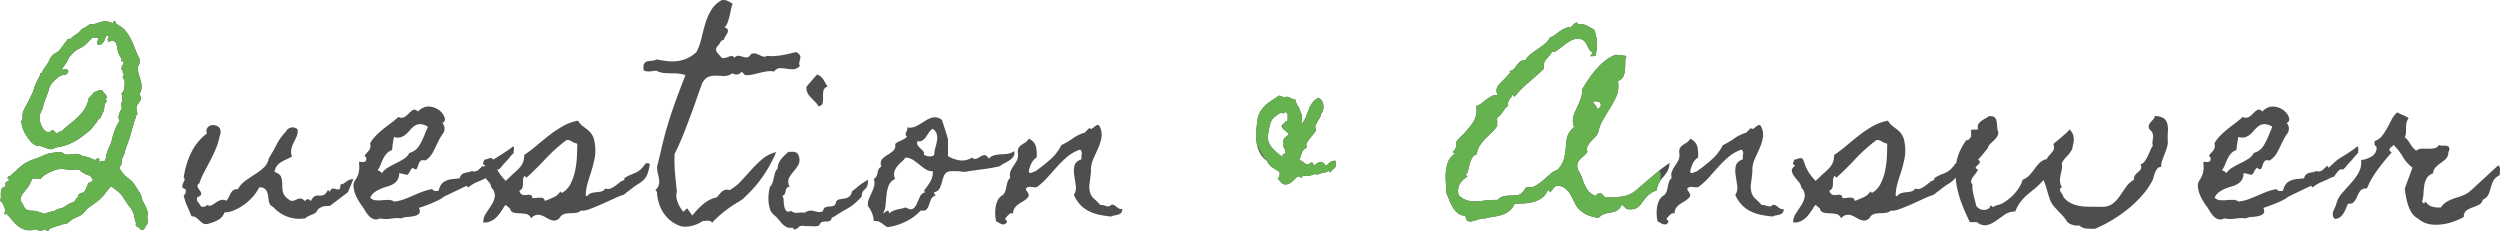 <svg xmlns="http://www.w3.org/2000/svg" width="363.99" height="33.683" viewBox="0 0 363.99 33.683">
  <g id="グループ_3" data-name="グループ 3" transform="translate(-927.518 -6191.5)">
    <path id="パス_27" data-name="パス 27" d="M19.072-.272a.694.694,0,0,0-.091.515,2.251,2.251,0,0,1,.061.545.55.55,0,0,1-.106.348q-.106.136-.227.318a1.027,1.027,0,0,1-.333.5.292.292,0,0,1-.288,0A1.181,1.181,0,0,1,17.8,1.71a.788.788,0,0,0-.333-.227q-.151-.061-.167-.151a1.3,1.3,0,0,1-.015-.212.2.2,0,0,0,.03-.182,1.175,1.175,0,0,0-.061-.151,3.854,3.854,0,0,1-.167-.7,2.385,2.385,0,0,0-.2-.666,2.635,2.635,0,0,0-.424-.727q-.272-.333-.515-.7-.3-.454-.484-.742a3.358,3.358,0,0,0-.363-.484,4.433,4.433,0,0,0-.439-.409q-.257-.212-.711-.545a.7.7,0,0,0-.136-.106q-.076-.045-.167-.106l-.03.061q-.424.545-.878,1.1a7.3,7.3,0,0,1-1,1.014,4.362,4.362,0,0,1-.621.469q-.318.2-.651.439a3.228,3.228,0,0,0-.454.424q-.151.182-.3.348A2.539,2.539,0,0,1,9.339-.2a3.094,3.094,0,0,1-.711.348,2.857,2.857,0,0,0-.817.469,4.728,4.728,0,0,1-.666.5.155.155,0,0,1-.212-.061,1.183,1.183,0,0,1-.242.091,1.183,1.183,0,0,0-.242.091q-.091.03-.378.106t-.605.182a5.261,5.261,0,0,0-.575.227q-.257.121-.257.242-.121.212-.288.182t-.167-.272l-.03-.061a1.687,1.687,0,0,1-.681.242,1.169,1.169,0,0,1-.711-.212,2.917,2.917,0,0,1-1.438.106A2.822,2.822,0,0,1,.257,1.5,4.949,4.949,0,0,1-.621.651q-.409-.5-.923-1.014-.212.121-.333-.03A.235.235,0,0,1-1.832-.56.921.921,0,0,1-1.7-.666,2.279,2.279,0,0,0-1.968-1.6a.849.849,0,0,0-.257-.424.861.861,0,0,1-.257-.394.107.107,0,0,1,.121-.121v-.772a1.849,1.849,0,0,1,.151-.772q.061-.151.3-.151l.091-.03a.384.384,0,0,0,.091-.182.384.384,0,0,1,.091-.182L-1.7-4.723v-.121a.711.711,0,0,1,.318-.272.878.878,0,0,0,.318-.212.554.554,0,0,1-.3-.182v-.151a.293.293,0,0,1,.272-.212h.03A.087.087,0,0,0-1-5.9a.087.087,0,0,0,.061-.03l.711-.651.711-.651a5.965,5.965,0,0,1,2.089-1.12q.151-.061.288-.106t.288-.106q.424-.182.8-.348a4.14,4.14,0,0,1,.8-.257,7.793,7.793,0,0,1,1.7-.182A.134.134,0,0,1,6.6-9.2q.121-.061.151.03a1.073,1.073,0,0,0,.681.182q.348-.03.711-.076a3.369,3.369,0,0,1,.711-.015,1.305,1.305,0,0,1,.711.333,1.226,1.226,0,0,1,.515.061q.3.091.575.2t.484.2q.212.091.272.061a.6.6,0,0,0,.212-.182.164.164,0,0,1,.242-.03q.151.091.121.182a.671.671,0,0,0-.03.212l-.061.121h.03v.03a.492.492,0,0,1,.378-.136,1.564,1.564,0,0,1,.409.015A1.719,1.719,0,0,0,13-8.794a2.8,2.8,0,0,1,.2-.772q.151-.394.333-.772a3.58,3.58,0,0,0,.272-.8,9.664,9.664,0,0,1,.439-1.438,7.1,7.1,0,0,1,.711-1.377.73.73,0,0,1-.151-.681,3.09,3.09,0,0,1,.242-.711,1.979,1.979,0,0,1,.121-.212,1.979,1.979,0,0,0,.121-.212.474.474,0,0,0-.091-.121.205.205,0,0,1-.061-.151,1.441,1.441,0,0,1,.045-.378,2.934,2.934,0,0,1,.106-.318.723.723,0,0,0,.045-.333q-.015-.182-.015-.394a.24.24,0,0,0,.03-.151q-.121-.03-.121-.212,0-.121.03-.136a.431.431,0,0,0,.091-.076,1.353,1.353,0,0,0,.3-.787q.03-.454.03-.878a3.249,3.249,0,0,0-.257-.484q-.106-.151.2-.454-.061,0-.136-.091t-.106-.121h.061a1.656,1.656,0,0,1-.061-.363q-.061-.061-.167-.182t.045-.182a1.67,1.67,0,0,1,.015-.348l.227-.227v-.227a.717.717,0,0,0-.061-.257h-.03a1.548,1.548,0,0,1-.151.106q-.03.015-.121-.106,0-.121.03-.121a.312.312,0,0,0,.121-.061q-.061-.091-.151-.242t-.182-.333q-.091-.182-.182-.348a.6.6,0,0,1-.091-.257,8.819,8.819,0,0,0-.182-.984.816.816,0,0,0-.7-.621q-.121.061-.288.136a.18.18,0,0,1-.257-.076.3.3,0,0,1-.03-.288,1.324,1.324,0,0,1,.151-.257v-.03q-.091-.061-.03-.272-.182.182-.333.091-.061.151-.121.272a.808.808,0,0,1-.151.212h-.061l.091.091v0a1.412,1.412,0,0,1-.106.227,1.249,1.249,0,0,1-.212.272,1.5,1.5,0,0,1-.288.227.326.326,0,0,1-.3.03.284.284,0,0,1-.182-.151.413.413,0,0,1,.045-.409.955.955,0,0,0,.136-.409q-.091-.091-.363-.045a.458.458,0,0,1-.424-.106,6.921,6.921,0,0,0-.727.711,3.587,3.587,0,0,1-.757.651,4.421,4.421,0,0,1-.56.318,3.017,3.017,0,0,0-.56.348,3.478,3.478,0,0,0-.484.454q-.212.242-.454.484a3.407,3.407,0,0,1-.469.938q-.318.454-.621.848a.422.422,0,0,0,.182-.03q.091,0,.257-.015a1.672,1.672,0,0,1,.318,0,.323.323,0,0,1,.227.106q.076.091-.015.3a.632.632,0,0,1-.56.394,1.255,1.255,0,0,0-.681.212,4.709,4.709,0,0,0-1.211,1.15,1.877,1.877,0,0,0-.242.469q-.091.257-.151.5-.182.545-.394,1.075a9.443,9.443,0,0,0-.363,1.1,3.17,3.17,0,0,1-.288.8,2.49,2.49,0,0,0-.257.8.134.134,0,0,0,.015.061.134.134,0,0,1,.015.061v.091a2.7,2.7,0,0,0,.272,1.09,1.7,1.7,0,0,0,.727.848.314.314,0,0,0,.242.03.288.288,0,0,1,.272.091v-.03a.6.6,0,0,1,.227-.288.259.259,0,0,1,.212,0,.613.613,0,0,1,.212.167q.106.121.2.242h.03l.03.03a.871.871,0,0,0,.363-.167.538.538,0,0,1,.363-.106,10.857,10.857,0,0,1,.863-.772q.469-.378.938-.772a11.352,11.352,0,0,0,.878-.817,5.526,5.526,0,0,0,.711-.908,5.959,5.959,0,0,0,.378-.772,4.786,4.786,0,0,0,.227-.8q.061-.121.151-.121l.03-.03q.212-.272.424-.53a1.043,1.043,0,0,1,.545-.348.942.942,0,0,0,.333-.121.614.614,0,0,1,.348-.03q.227.03.227.212l.03.061a2.835,2.835,0,0,1,.348.348.7.7,0,0,1,.167.469.159.159,0,0,1-.061.136,1.137,1.137,0,0,0-.121.106q.061.061.167.151t-.045.212q0,.061-.121.182a.831.831,0,0,0-.045.106.831.831,0,0,1-.045.106,1.265,1.265,0,0,1-.061.212,2.265,2.265,0,0,1-.167.863,7.022,7.022,0,0,1-.409.833.414.414,0,0,1-.227.227.317.317,0,0,0-.2.2l-.03.03.03.03a1.122,1.122,0,0,1-.242.348q-.242.288-.3.378a5.248,5.248,0,0,1-.817.863q-.394.318-.969.742a8.22,8.22,0,0,1-1.8,1.029,7.475,7.475,0,0,1-2.013.515.987.987,0,0,1-.893.212,6.19,6.19,0,0,1-.893-.3,1.8,1.8,0,0,0-.848-.151q-.121.03-.151-.015a.734.734,0,0,0-.091-.106.465.465,0,0,1-.182-.061,2.764,2.764,0,0,1-.651-.605,7.432,7.432,0,0,1-.59-.848,5.126,5.126,0,0,1-.439-.923,2.6,2.6,0,0,1-.167-.863q-.151-.061-.121-.151t.182-.091A1.776,1.776,0,0,0,.8-14.562a2.016,2.016,0,0,1,.106-.727,3.426,3.426,0,0,1,.318-.651q.227-.378.378-.681.151-.333.318-.666t.318-.666a5.2,5.2,0,0,0,.257-.7,5.2,5.2,0,0,1,.257-.7l.318-.636q.167-.333.318-.666a.147.147,0,0,1-.015-.167q.045-.076.2-.015a4.575,4.575,0,0,1,.515-.893,8.4,8.4,0,0,0,.545-.833q.091-.212.182-.409a1.2,1.2,0,0,1,.242-.348,1.787,1.787,0,0,1,.605-.484,1.787,1.787,0,0,0,.605-.484l.484-.666q.242-.333.515-.666a.373.373,0,0,1,.3-.242.182.182,0,0,1,.121.121,3.448,3.448,0,0,1,.439-.424,4.815,4.815,0,0,1,.53-.363,1.95,1.95,0,0,0,.53-.469,1.489,1.489,0,0,1,.56-.439q.182-.091.394-.212a1.709,1.709,0,0,0,.363-.272.488.488,0,0,1,.212-.061,1.915,1.915,0,0,0,.772-.091q.348-.121.711-.227a2.421,2.421,0,0,1,.772-.091,2.4,2.4,0,0,1,.954.288.673.673,0,0,0,.091-.212q.03-.121.212-.091.151.03.151.136a.51.51,0,0,0,.061.227q.363.242.7.439a2.1,2.1,0,0,1,.575.5,6.221,6.221,0,0,1,.727,1.06q.272.515.484,1.029t.424,1.044a11.757,11.757,0,0,0,.515,1.1.443.443,0,0,1-.015.151.694.694,0,0,1-.106.121h.03q.121.121.121.182l-.2.394a.94.94,0,0,0-.106.424,3.044,3.044,0,0,0,.151.969q.151.454.272.908a3.512,3.512,0,0,1,.121.908,2.088,2.088,0,0,1-.3,1,1.414,1.414,0,0,1,.167.742,1.013,1.013,0,0,1-.182.439q-.136.182-.288.363a.783.783,0,0,0-.151.515.5.5,0,0,0,.015.121.5.5,0,0,1,.015.121,2.213,2.213,0,0,0,.015.272.573.573,0,0,0,.136.272.494.494,0,0,1-.151.182h-.03a3.293,3.293,0,0,1-.182.636,5.867,5.867,0,0,0-.212.636q-.242.817-.469,1.65a12.785,12.785,0,0,1-.56,1.62q-.151.424-.257.848a3.519,3.519,0,0,1-.318.817.29.29,0,0,1-.091.212l-.03.061q0,.212-.03.53a.745.745,0,0,1-.182.469.694.694,0,0,0-.106.121.594.594,0,0,0-.015.182A.268.268,0,0,1,15-6.872a.268.268,0,0,0,.076.121,4.238,4.238,0,0,0,.272.394,4.127,4.127,0,0,0,.3.333,3.616,3.616,0,0,0,.636.56,2.875,2.875,0,0,1,.605.56,4.831,4.831,0,0,1,.469.681,7.086,7.086,0,0,0,.439.681,1.8,1.8,0,0,1,.318.711,2.5,2.5,0,0,0,.257.711l.363.727a3.3,3.3,0,0,1,.272.787l.03.03.03.091-.03.03A.422.422,0,0,1,19.072-.272ZM11.05-5.358q-.121-.151-.212-.272a1.185,1.185,0,0,1-.151-.272v-.03a1.906,1.906,0,0,1-.651-.182,4.723,4.723,0,0,1-.59-.333.908.908,0,0,1-.182-.167.674.674,0,0,0-.212-.167A2.506,2.506,0,0,0,8.325-6.8a3.5,3.5,0,0,1-.727.015q-.394-.03-.742-.091a2.1,2.1,0,0,0-.711,0,1.925,1.925,0,0,0-.621.136,8.052,8.052,0,0,0-.757.318,6.823,6.823,0,0,0-.711.394,2.116,2.116,0,0,0-.484.394A.431.431,0,0,0,3.5-5.54q-.015.03-.106.061a.52.52,0,0,1-.212.03.188.188,0,0,0-.136-.061.3.3,0,0,1-.136-.03l-.151.03a.961.961,0,0,1-.272.061H2.21q-.151.333-.318.681a3.358,3.358,0,0,1-.409.651Q1.15-3.724.833-3.3a1.528,1.528,0,0,0-.318.938.748.748,0,0,0,.151.318A3.591,3.591,0,0,1,.878-1.7a1.376,1.376,0,0,0,.348.59,1.076,1.076,0,0,0,.439.227,2.182,2.182,0,0,0,.53.061,3.482,3.482,0,0,1,.621.061,6.61,6.61,0,0,1,.651.212,4.569,4.569,0,0,0,.56.182,4.689,4.689,0,0,1,.651-.242Q5-.7,5.328-.757a.805.805,0,0,0,.3-.136,1.5,1.5,0,0,1,.3-.167q.242-.061.5-.121A1.319,1.319,0,0,0,6.9-1.393q.363-.242.666-.424a1.929,1.929,0,0,1,.727-.242,2.628,2.628,0,0,1,.7-.878L8.9-3a.316.316,0,0,1,.242-.3q.242-.091.394-.151a.649.649,0,0,0,.394-.333,5.042,5.042,0,0,0,.212-.484q.091-.242.182-.439t.242-.2l.061-.061h.03q.061-.061.091-.061a.232.232,0,0,0,.091-.03.465.465,0,0,0,.182-.061A.5.5,0,0,0,11-5.237.126.126,0,0,1,11.05-5.358ZM45.543-1.514q-.363,0-.56.015a2.943,2.943,0,0,0-.348.045,1.348,1.348,0,0,0-.333.121q-.182.091-.484.272a1.155,1.155,0,0,1-.318.5,1.7,1.7,0,0,1-.454.272q-.257.106-.53.212A1.5,1.5,0,0,0,42,.272,5,5,0,0,1,37.945-.757a2.416,2.416,0,0,1-.378-.333,2.416,2.416,0,0,0-.378-.333q-.151-.121-.167-.106t-.136-.136a1.548,1.548,0,0,1-.257-.742,7.429,7.429,0,0,0-.136-.848,1.517,1.517,0,0,0-.348-.7,1.083,1.083,0,0,0-.893-.257,5.856,5.856,0,0,1-.863,1.287,7.651,7.651,0,0,1-1.256,1.166,7.388,7.388,0,0,1-1.468.848,3.709,3.709,0,0,1-1.468.333A1.884,1.884,0,0,1,29.362.469,5.107,5.107,0,0,1,28.106,1a1.405,1.405,0,0,1-.242.076,1.609,1.609,0,0,1-.212.045.968.968,0,0,1-.666-.151,4.233,4.233,0,0,1-.454-.394,4.233,4.233,0,0,0-.454-.394A1.088,1.088,0,0,0,25.412,0q-.333-.787-.666-1.544a7.2,7.2,0,0,1-.484-1.544.478.478,0,0,0,.288-.378q.015-.227.015-.469-.484-.151-.5-.378a1,1,0,0,1,.091-.469q.106-.242.212-.469a.277.277,0,0,0-.106-.378A11.921,11.921,0,0,1,25.321-9.2a7.7,7.7,0,0,1,2.331-2.876.837.837,0,0,1,.106-.878,1.037,1.037,0,0,1,.7-.333,1.312,1.312,0,0,1,.787.2.77.77,0,0,1,.378.711,1.008,1.008,0,0,1-.03.424q-.061.212-.121.394a8.852,8.852,0,0,1-.545,1.756q-.363.848-.787,1.665t-.863,1.635a11.5,11.5,0,0,0-.742,1.7q-.363.242-.242.515a2.634,2.634,0,0,0,.318.53.927.927,0,0,1,.212.5q.015.242-.56.454a.66.66,0,0,0,.091.742,3.8,3.8,0,0,1,.454.651,1.825,1.825,0,0,0,.469,0,.528.528,0,0,0,.378-.272A.612.612,0,0,0,28.3-1.6a5.29,5.29,0,0,0,.605-.378,3.3,3.3,0,0,1,.7-.378,1.031,1.031,0,0,1,.863.091,1.713,1.713,0,0,0,.348-.515q.136-.3.288-.575a1.516,1.516,0,0,1,.378-.454.825.825,0,0,1,.651-.121,3.828,3.828,0,0,1,1.12-1.256q.7-.5,1.408-.954a9.143,9.143,0,0,0,1.271-.969,2.328,2.328,0,0,0,.711-1.332q.575-.908,1.166-2.043a7.209,7.209,0,0,1,1.377-1.892.751.751,0,0,1,.3-.378,1.263,1.263,0,0,1,.454-.182.99.99,0,0,1,.484.03,1.023,1.023,0,0,1,.424.257,1.934,1.934,0,0,1-.136,1q-.2.454-.424.893a4.242,4.242,0,0,0-.348.923,2,2,0,0,0,.091,1.12,9.268,9.268,0,0,1-.833.424,6.644,6.644,0,0,0-.757.394,2.219,2.219,0,0,0-.605.545,1.934,1.934,0,0,0-.348.878q.817.3.969.757a3.093,3.093,0,0,1,.151.984,8.136,8.136,0,0,0,.076,1.09,1.794,1.794,0,0,0,.772,1.1,1.738,1.738,0,0,1,.167.136.648.648,0,0,0,.2.106.772.772,0,0,0,.545-.015q.242-.106.469-.2a1.112,1.112,0,0,1,.484-.076.977.977,0,0,1,.59.378q.454-.575.848,0,.363-.666.666-.757a1.5,1.5,0,0,1,.59-.061,1.5,1.5,0,0,0,.59-.061q.3-.091.666-.757l.272.272q.182-.484.439-.469a2.077,2.077,0,0,1,.5.091.609.609,0,0,0,.424,0q.182-.076.182-.711a.878.878,0,0,0,.469-.121,4.6,4.6,0,0,0,.394-.272,2.09,2.09,0,0,1,.439-.257,1.428,1.428,0,0,1,.575-.106l-.787,1.907Zm26.8-7.75q-.272.272-.409.424t-.242.288q-.106.136-.242.288l-.409.454a5.517,5.517,0,0,0-.454.515,2.751,2.751,0,0,1-.484.484.576.576,0,0,0-.56.091,2.838,2.838,0,0,0-.363.409q-.167.227-.3.424a.343.343,0,0,1-.348.167,13.432,13.432,0,0,1-1.453.681,5.253,5.253,0,0,0-1.393.833l-.242-.242L62.3-2.937a1.2,1.2,0,0,0-.3.182,2.755,2.755,0,0,1-.3.212,13.224,13.224,0,0,1-1.377.651q-.711.288-1.408.53l-.394.121q.242.605,0,.848a1.417,1.417,0,0,1-.7.348,5.827,5.827,0,0,1-1,.136A1.859,1.859,0,0,0,55.97.3a3.62,3.62,0,0,0-.742-.045,6.886,6.886,0,0,0-.772.076,5.589,5.589,0,0,1-.787.061A3.772,3.772,0,0,1,52.882.3h-.061a1.159,1.159,0,0,1-.893.106,1.758,1.758,0,0,1-.681-.454,4.092,4.092,0,0,1-.56-.757,8.505,8.505,0,0,0-.53-.8q-.182-.242-.454-.7a6.141,6.141,0,0,1-.469-.969,3.828,3.828,0,0,1-.242-1.044,1.366,1.366,0,0,1,.227-.923,3.752,3.752,0,0,0,.439-.848,3.073,3.073,0,0,0,.167-1.06q0-.212-.015-.394t-.015-.394q.151,0,.333.015a2,2,0,0,0,.348,0,.426.426,0,0,0,.272-.121.53.53,0,0,0,.106-.378.3.3,0,0,0-.106-.242.429.429,0,0,1-.136-.182,2.894,2.894,0,0,1,.348-.439,2.818,2.818,0,0,0,.288-.333,1.178,1.178,0,0,0,.182-.394,1.341,1.341,0,0,0-.03-.621,5.349,5.349,0,0,1,.863-1.135,13.086,13.086,0,0,1,1.044-.938q.545-.439,1.12-.863a11.811,11.811,0,0,0,1.09-.908.929.929,0,0,0,.923,0,3.988,3.988,0,0,0,.621-.53,3.223,3.223,0,0,1,.545-.469q.272-.182.727.151l.061.061a2.029,2.029,0,0,1,1.65-.727,2.776,2.776,0,0,1,1.423.545,2.1,2.1,0,0,1,.772,1.044.576.576,0,0,1-.333.8,1.076,1.076,0,0,1,.333.787,1.3,1.3,0,0,1-.242.787,5.353,5.353,0,0,0-.469.742q-.2.378-.409.8a12.357,12.357,0,0,1-.666,1.317,3.082,3.082,0,0,1-1.029,1.044q-.545-.151-.742.121a1.887,1.887,0,0,0-.288.59,1.806,1.806,0,0,1-.212.5q-.121.182-.515-.121L57.6-7.084l-.061.061a1.825,1.825,0,0,0-.378.545,1,1,0,0,1-.378.454,4.786,4.786,0,0,0-.575-.151q-.3-.061-.575-.121a1.784,1.784,0,0,1-.242,1,1.929,1.929,0,0,1-.621.59,3.522,3.522,0,0,1-.863.363,8.215,8.215,0,0,0-.954.333,4.635,4.635,0,0,0-.878.484,1.991,1.991,0,0,0-.651.8,1.142,1.142,0,0,0,.757.378,4.859,4.859,0,0,0,.938,0q.484-.045.954-.045a1.466,1.466,0,0,1,.833.242l.03.03.03-.03A6.116,6.116,0,0,0,56.378-2.5q.681-.257,1.332-.545t1.332-.545a7.429,7.429,0,0,1,1.408-.378.542.542,0,0,0,.409.272,1.379,1.379,0,0,0,.5-.03l.03-.061q.061-.212.121-.378a2.51,2.51,0,0,1,.182-.378,1.567,1.567,0,0,1,.515-.515,2.47,2.47,0,0,1,.651-.272,4.216,4.216,0,0,1,.742-.121q.394-.03.787-.091h.061l.03-.091a.952.952,0,0,1,.318-.5,1.352,1.352,0,0,1,.424-.2,3.439,3.439,0,0,1,.484-.091,1.2,1.2,0,0,0,.5-.182.893.893,0,0,0,.908-.121q.363-.3.7-.636l.242.3.091-.121.681-.636q.227-.212.439-.378a4.285,4.285,0,0,1,.5-.333q.288-.167.8-.5.424-.272.833-.545a8.8,8.8,0,0,0,.8-.605.225.225,0,0,1,.151.227v.318a.588.588,0,0,0-.045.182A.208.208,0,0,0,72.347-9.264ZM59.814-13.048q-.03-.03-.045-.03t-.045-.03a2.238,2.238,0,0,0-1.06-.318,1.484,1.484,0,0,0-.772.242,2.833,2.833,0,0,0-.636.575,6.059,6.059,0,0,1-.605.636,2.19,2.19,0,0,1-.742.439,1.646,1.646,0,0,1-1.029-.03q-.091.484-.167.954t-.106.954a1.842,1.842,0,0,0-.8.515,3.507,3.507,0,0,0-.484.727,8.99,8.99,0,0,0-.363.833,3.869,3.869,0,0,1-.439.833l.121.151q.121-.061.272.091l.212.212a2.8,2.8,0,0,1,.893-.817q.56-.333,1.15-.621T56.3-8.355a2.135,2.135,0,0,0,.817-.878,2.361,2.361,0,0,0,1.453-1.09,10.91,10.91,0,0,0,.817-1.7,5.078,5.078,0,0,1,.227-.53A2.521,2.521,0,0,0,59.814-13.048ZM92.128-7.568a6.512,6.512,0,0,1-.363,1.438,2.545,2.545,0,0,1-.53.817,4.061,4.061,0,0,1-.8.605,9.792,9.792,0,0,0-1.15.833q-.242.182-.454.333a3.391,3.391,0,0,0-.424.363,11.449,11.449,0,0,0-1.483.59q-.878.409-1.8.817t-1.756.711a3.089,3.089,0,0,1-1.347.242.905.905,0,0,1-.636.3,5.687,5.687,0,0,1-.7.061,5.47,5.47,0,0,0-.8.061,1.242,1.242,0,0,0-.711.363L79.1.045q-.015.015,0,.015t0,.015a1.068,1.068,0,0,0-.076.106,1.045,1.045,0,0,1-.681.424A1.445,1.445,0,0,1,77.657.5a4.839,4.839,0,0,1-.681-.348,3.049,3.049,0,0,0-.7-.318,1.415,1.415,0,0,0-.711-.03,1.375,1.375,0,0,0-.727.5.913.913,0,0,0-.666-.636,5.625,5.625,0,0,0-.923-.106A6.22,6.22,0,0,1,72.36-.53a.726.726,0,0,1-.575-.56v-.03l-.636-.545-.091.091a1.278,1.278,0,0,0-.242.333,1.869,1.869,0,0,1-.212.333q-.242.363-.515.711a3.2,3.2,0,0,1-.621.605A2.764,2.764,0,0,1,68.727.8a1.822,1.822,0,0,1-.848.076,2.331,2.331,0,0,1,.409-1.332q.409-.605.787-1.2a3.249,3.249,0,0,0,.484-1.211,1.615,1.615,0,0,0-.5-1.317,1.446,1.446,0,0,0-.378-.833q-.348-.409-.651-.817a1.684,1.684,0,0,1-.348-.8q-.045-.394.53-.787a.533.533,0,0,1-.363-.212.768.768,0,0,1,.076-.318q.076-.167.136-.318a1.053,1.053,0,0,0,.378-.076,3.823,3.823,0,0,1,.363-.121.515.515,0,0,1,.3,0,.525.525,0,0,1,.257.288,2.276,2.276,0,0,1,.151.394,3.556,3.556,0,0,0,.151.424,5.828,5.828,0,0,0,.605,1.135,6.935,6.935,0,0,0,.817.984l.091.091q0-.03.121-.151t.272-.257q.151-.136.272-.257l.182-.182.7-.636a5.624,5.624,0,0,0,.59-.621,2.3,2.3,0,0,0,.394-.727,3.019,3.019,0,0,0,.136-.954,21.292,21.292,0,0,0,1.847-1.408q.908-.772,1.847-1.5a16.418,16.418,0,0,1,1.953-1.3,6.877,6.877,0,0,1,2.195-.787,2.392,2.392,0,0,0,.636.757q.363.272.711.545a3.341,3.341,0,0,1,.636.666,2.593,2.593,0,0,1,.409,1.09,6.473,6.473,0,0,1,.015,2.452,18.508,18.508,0,0,1-.651,2.392Q83.2-5.3,83-4.541A6.111,6.111,0,0,0,82.8-3l.212.061a1.146,1.146,0,0,1,.621-.454,4.192,4.192,0,0,1,.711-.121,5.492,5.492,0,0,0,.711-.106.954.954,0,0,0,.59-.439,1,1,0,0,0,.742.015,3.047,3.047,0,0,0,.681-.378q.333-.242.666-.515a1.781,1.781,0,0,1,.7-.363L88.4-5.54a5.022,5.022,0,0,1,.938-.515q.394-.151.727-.3a3.058,3.058,0,0,0,.666-.424,4.226,4.226,0,0,0,.757-.908.77.77,0,0,1,.348-.045A.344.344,0,0,1,92.128-7.568Zm-10.565-3a2.934,2.934,0,0,0-.318-.106,1.26,1.26,0,0,1-.318-.136,2.564,2.564,0,0,0-.515-.272.745.745,0,0,0-.575.061v.061h-.03a23.246,23.246,0,0,0-2.861,2.588q-1.317,1.408-2.77,2.74L73.9-5.9a1.008,1.008,0,0,0-.227.575q-.015.3-.015.575a2.116,2.116,0,0,1-.061.515.83.83,0,0,1-.363.454l-.091.061a.778.778,0,0,0,.348.53.99.99,0,0,0,.484.091q.257-.015.5-.045a.5.5,0,0,1,.394.091.294.294,0,0,1,.121.182.89.89,0,0,1,.03.212h.318a2.119,2.119,0,0,0,.348-.03,2.38,2.38,0,0,1,.711-.015.481.481,0,0,1,.439.469q.605-.242,1.241-.515a2.28,2.28,0,0,0,1.029-.878l.212.212a.062.062,0,0,0,.045-.015.062.062,0,0,1,.045-.015,3.145,3.145,0,0,0,1.2-1.332A7.729,7.729,0,0,0,81.26-6.69a13.046,13.046,0,0,0,.257-2.059Q81.563-9.778,81.563-10.565Zm32.4-11.322a1.321,1.321,0,0,1-.938.469,4.856,4.856,0,0,1-1.014-.076,4.582,4.582,0,0,0-.969-.076,1,1,0,0,0-.8.5,2.551,2.551,0,0,0-1-.045q-.515.076-1.06.212t-1.09.257a3.983,3.983,0,0,1-1.09.091l-.515-.515a.88.88,0,0,1-.59.409.96.96,0,0,1-.742-.167,2.091,2.091,0,0,1-1.271.394q-.636-.03-1.241-.045a2.422,2.422,0,0,0-1.135.242,2.118,2.118,0,0,0-.893,1.256q-.272.7-.515,1.408t-.484,1.408q-.666,1.816-1.347,3.587t-1.529,3.5A21.005,21.005,0,0,0,95.8-6.327q.121,1.393.272,2.755A1.736,1.736,0,0,0,96-2.815a3.214,3.214,0,0,0,.2.787,4.6,4.6,0,0,0,.363.742,4.282,4.282,0,0,0,.454.621l.545-.515.757,1.06q.3-.394.711-.833a9.4,9.4,0,0,1,.863-.817,5.23,5.23,0,0,1,.954-.636,3.559,3.559,0,0,1,1.014-.348,4.233,4.233,0,0,0,.394-.454,2.174,2.174,0,0,1,.394-.409,1.386,1.386,0,0,1,.469-.242,1.041,1.041,0,0,1,.621.045,6.873,6.873,0,0,0,1.726-1.377l1.514-1.665a16.158,16.158,0,0,1,1.589-1.529,4.743,4.743,0,0,1,1.953-.969,18.976,18.976,0,0,1-1.847,3.406A17.4,17.4,0,0,1,106.157-3a3.775,3.775,0,0,1-.908.757q-.242.151-.515.318t-.515.318q-.817.545-1.574,1.166A14.28,14.28,0,0,0,101.192.938.471.471,0,0,0,100.95.7.932.932,0,0,0,100.6.636a2.585,2.585,0,0,0-.394.03,1,1,0,0,1-.348,0,4.594,4.594,0,0,1-1.5.681,3.492,3.492,0,0,1-1.65.106,4.36,4.36,0,0,1-.575-.227,4.167,4.167,0,0,1-.545-.288A5.109,5.109,0,0,1,93.82-1.014a6.188,6.188,0,0,1-.651-2.558l-.242-.242a1.656,1.656,0,0,0,.5-.727,1.839,1.839,0,0,0,.061-.742,5.98,5.98,0,0,0-.151-.787A4.622,4.622,0,0,1,93.2-6.9a1.31,1.31,0,0,1,.015-.454l.106-.424q.242-.969.454-1.892t.454-1.862q.605-2.3,1.408-4.556t1.68-4.465a3.748,3.748,0,0,0-.969-.227q-.484-.045-.984-.045t-1-.03a3.369,3.369,0,0,1-.984-.212.812.812,0,0,1-.212-.106.741.741,0,0,0-.242-.015,2.76,2.76,0,0,0-.424.045,3.309,3.309,0,0,1-.545.045,1.936,1.936,0,0,1-.5-.061.315.315,0,0,1-.257-.272v-.3a.965.965,0,0,1,.212-.651.865.865,0,0,1,.454-.212,5.115,5.115,0,0,1,.605-.061,1.339,1.339,0,0,0,.636-.2,14.627,14.627,0,0,0,1.6.257,6.476,6.476,0,0,0,1.468-.015,4.961,4.961,0,0,0,1.393-.394,5.107,5.107,0,0,0,1.347-.908,8.391,8.391,0,0,0,.727-2.013q.242-1.075.56-2.119a9.271,9.271,0,0,1,.833-1.937,4.109,4.109,0,0,1,1.574-1.5,1.456,1.456,0,0,1,.848.121q.363.182.727.394a6.252,6.252,0,0,0-.242.878q-.091.454-.2.908a8.04,8.04,0,0,1-.257.878,2.578,2.578,0,0,1-.454.787q.394.151.454.363a.616.616,0,0,1-.061.454,4.832,4.832,0,0,1-.3.515,1.221,1.221,0,0,0-.212.484.736.736,0,0,0-.56.424,2.378,2.378,0,0,1-.469.605.735.735,0,0,0,.091.878q.333.363.605.7a.914.914,0,0,0,.545.015,4.823,4.823,0,0,0,.5-.167,1.179,1.179,0,0,1,.439-.091.5.5,0,0,1,.394.242.692.692,0,0,1,.605-.288,3.323,3.323,0,0,1,.605.151,1.58,1.58,0,0,0,.605.091q.3-.015.575-.469a.924.924,0,0,1,.681-.091,3.415,3.415,0,0,1,.59.227,3.22,3.22,0,0,0,.53.212.615.615,0,0,0,.53-.106,5.477,5.477,0,0,0,1.014.03,10.55,10.55,0,0,0,1.12-.121q.56-.091,1.12-.227t1.014-.227a1.32,1.32,0,0,1,.545.484.687.687,0,0,1,.045.424q-.045.212-.121.469A1.148,1.148,0,0,0,113.967-21.888Zm4.038,3a.831.831,0,0,0-.605.636,5.017,5.017,0,0,0-.045.878,4.576,4.576,0,0,1-.045.848q-.061.394-.605.515a3.352,3.352,0,0,0-.53-.681q-.318-.318-.621-.636a2.809,2.809,0,0,1-.484-.681,1.533,1.533,0,0,1-.121-.878l1.514-1.756a1.707,1.707,0,0,1,.575.3,1.836,1.836,0,0,1,.363.424q.151.242.288.5A6.126,6.126,0,0,0,118.006-18.891Zm5.873,13.563a2.073,2.073,0,0,1-.106.938,1.493,1.493,0,0,1-.318.439,2.16,2.16,0,0,0-.318.363,1.252,1.252,0,0,0-.136.681,12.15,12.15,0,0,1-1.12,1.1,6.117,6.117,0,0,1-.817.575q-.394.227-.878.5t-1.332.848l-.212.03q-.091.454-.318.53a1.624,1.624,0,0,1-.515.076,2.574,2.574,0,0,0-.56.061q-.272.061-.454.515a2.462,2.462,0,0,1-.878.121q-.363-.03-.938-.03a4.668,4.668,0,0,1-.469-.03,1.134,1.134,0,0,0-.469.03.584.584,0,0,0-.257.167,1.5,1.5,0,0,1-.288.227.486.486,0,0,1-.3.076q-.151-.015-.272-.257a1.241,1.241,0,0,1-.666,0,1.756,1.756,0,0,1-.575-.3,2.924,2.924,0,0,1-.5-.5q-.227-.288-.439-.53a2.6,2.6,0,0,0-.333-.333q-.182-.151-.333-.3a1.952,1.952,0,0,1-.484-.848,4.658,4.658,0,0,1-.182-1.06,6.558,6.558,0,0,1,.03-1.09,5.929,5.929,0,0,1,.182-.969A1.477,1.477,0,0,0,110-4.919q.106-.348.182-.711t.182-.711a1.477,1.477,0,0,1,.378-.621,1.9,1.9,0,0,1,.136-.727,2.867,2.867,0,0,1,.363-.636,3.85,3.85,0,0,1,.515-.56q.288-.257.53-.5.242,0,.484-.015a1.665,1.665,0,0,1,.454.03.775.775,0,0,1,.363.182.946.946,0,0,1,.242.439,1.63,1.63,0,0,1-.106,1.317,8.071,8.071,0,0,1-.711.954,4.53,4.53,0,0,0-.636.938A1.4,1.4,0,0,0,112.5-4.3a.467.467,0,0,0-.439.182,1.317,1.317,0,0,0-.151.409,2.213,2.213,0,0,1-.136.439.558.558,0,0,1-.363.3.932.932,0,0,1,.2.636,5.8,5.8,0,0,0,.091.863,1.429,1.429,0,0,0,.272.651q.2.242.742.03a1.212,1.212,0,0,0,.954.272,6.164,6.164,0,0,1,1.044-.03,1.566,1.566,0,0,1,.727-.288,1.8,1.8,0,0,1,.575.061q.272.076.575.136a1.384,1.384,0,0,0,.727-.091q.121-.515.424-.605a2.543,2.543,0,0,1,.605-.106,1.971,1.971,0,0,0,.56-.106q.257-.091.348-.605a.878.878,0,0,1,.575-.348q.333-.045.681-.106a1.6,1.6,0,0,0,.636-.257,1.194,1.194,0,0,0,.409-.772q.515-.394.742-.59t.378-.318a4.238,4.238,0,0,1,.394-.272Zm21.294-4.178a.912.912,0,0,1-.091.772,2.11,2.11,0,0,1-.56.56,5.5,5.5,0,0,1-.757.439,2.937,2.937,0,0,0-.681.439q-1.362.3-2.467.439t-2.437.348a2.022,2.022,0,0,1-.742-.015,2.4,2.4,0,0,0-.711-.045q-.212,0-.394-.015a1.463,1.463,0,0,0-.363.015,1.034,1.034,0,0,0-.908.469,4.435,4.435,0,0,0-.348.938,7.248,7.248,0,0,1-.333,1,1.179,1.179,0,0,1-.833.651.247.247,0,0,0,.045.272,2.12,2.12,0,0,1,.167.212.983.983,0,0,0-.681.545,8.233,8.233,0,0,0-.288.787,1.9,1.9,0,0,1-.348.666q-.227.272-.863.182a7.538,7.538,0,0,1-2.21,1.62,8.546,8.546,0,0,1-2.634.8,2.645,2.645,0,0,1-.469-.3q-.227-.182-.454-.333a1.768,1.768,0,0,0-.484-.227,1.275,1.275,0,0,0-.59-.015,3.475,3.475,0,0,0-.257-1.181,4.765,4.765,0,0,0-.59-1.029,2.007,2.007,0,0,1,.136-1.014q.2-.469.409-.923a6.4,6.4,0,0,0,.348-.923,1.886,1.886,0,0,0-.045-1.075.961.961,0,0,0,.409-.424,2.193,2.193,0,0,0,.151-.5,2.444,2.444,0,0,1,.136-.484.759.759,0,0,1,.424-.378,1.044,1.044,0,0,1,.076-1.075,3.414,3.414,0,0,1,.772-.621,6.434,6.434,0,0,0,.848-.605,1.037,1.037,0,0,0,.3-1,1.616,1.616,0,0,1,.424-.3q.242-.121.469-.227t.439-.227a1.5,1.5,0,0,0,.394-.333q-.212-.151-.2-.3a1.316,1.316,0,0,1,.076-.318q.061-.167.136-.348a.418.418,0,0,0-.015-.363,2.2,2.2,0,0,0,1.438-.227q.621-.348,1.181-.711a3.92,3.92,0,0,1,1.135-.515,1.653,1.653,0,0,1,1.332.363q.061.212.2.621t.272.833q.136.424.257.817a5.031,5.031,0,0,1,.151.575v2.422a4.542,4.542,0,0,0,1.756.621,2.76,2.76,0,0,0,1.756-.409.565.565,0,0,0,.636.167,4.771,4.771,0,0,0,.59-.318,1.209,1.209,0,0,1,.59-.2q.3-.015.605.5a1.952,1.952,0,0,1,.878-.5,4.777,4.777,0,0,1,.938-.121q.484-.015.954-.076A1.991,1.991,0,0,0,145.173-9.506Zm-11.625.515a3.44,3.44,0,0,1,.151-.969,9.827,9.827,0,0,0,.242-1.014,2.327,2.327,0,0,0-.015-.954,1.45,1.45,0,0,0-.59-.817,1.522,1.522,0,0,0-.545.5l-.424.636a2.091,2.091,0,0,1-.5.53.9.9,0,0,1-.742.121.607.607,0,0,0,0,.59,2.38,2.38,0,0,0,.363.424q.212.2.409.409a.6.6,0,0,1,.136.545,1.274,1.274,0,0,0,.333.167,1.619,1.619,0,0,0,.439.091,1.277,1.277,0,0,0,.439-.045A.491.491,0,0,0,133.548-8.991Zm-.212,2.422a1.863,1.863,0,0,1-1.044-.288,9.826,9.826,0,0,1-.878-.651q-.439-.363-.908-.681a2.371,2.371,0,0,0-1.135-.378,4.469,4.469,0,0,1-.636.681,4.469,4.469,0,0,0-.636.681,2.185,2.185,0,0,0-.378.787,1.49,1.49,0,0,0,.136.969,1.766,1.766,0,0,0-.938.954,5.16,5.16,0,0,0-.318,1.347q-.076.727-.136,1.453a3.072,3.072,0,0,1-.394,1.3l.666-.454a.486.486,0,0,1,.2.182.287.287,0,0,1,.015.272,1.825,1.825,0,0,1,.545-.378,3.465,3.465,0,0,1,.621-.212q.318-.076.636-.136a3.361,3.361,0,0,0,.621-.182q.757.424,1.09.182a1.726,1.726,0,0,0,.545-.727q.212-.484.454-1.014a1.09,1.09,0,0,1,.787-.651l-.212-.212a11.478,11.478,0,0,0,.923-1.317A2.718,2.718,0,0,0,133.336-6.569ZM160.9-1.09a.736.736,0,0,1-.121.545.913.913,0,0,1-.409.272,3.032,3.032,0,0,1-.56.136,1.471,1.471,0,0,0-.515.167q-.878-.091-1.7-.257a6.083,6.083,0,0,1-1.514-.515,4.643,4.643,0,0,1-1.256-.923,4.975,4.975,0,0,1-.954-1.453,2,2,0,0,0,.272-1.408q-.121-.772-.227-1.5a3.649,3.649,0,0,1,.03-1.332q.136-.605,1.044-.969a1.97,1.97,0,0,1,.015-.727.673.673,0,0,0-.227-.666,5.675,5.675,0,0,0-1.847,1.029,15.622,15.622,0,0,0-1.5,1.453q-.711.787-1.423,1.589a9.324,9.324,0,0,1-1.559,1.408,3.374,3.374,0,0,1-.833-.045.769.769,0,0,0-.742.257.736.736,0,0,0,.151.363,1.715,1.715,0,0,1,.2.3.7.7,0,0,1,.076.318.584.584,0,0,1-.212.378,3.026,3.026,0,0,1-.651.5,7.46,7.46,0,0,0-.666.424,2.2,2.2,0,0,0-.53.53,1.4,1.4,0,0,0-.212.817.446.446,0,0,0-.333-.045.764.764,0,0,0-.288.167,2.213,2.213,0,0,0-.257.272,1.37,1.37,0,0,1-.242.242.235.235,0,0,0,.03.257q.091.106.212.227a.63.63,0,0,1-.318.409.672.672,0,0,1-.424.015,1.771,1.771,0,0,1-.454-.2q-.227-.136-.409-.227a5.511,5.511,0,0,1-.121-.908,5.653,5.653,0,0,1,.03-1.014,3.781,3.781,0,0,1,.242-.954,1.873,1.873,0,0,1,.545-.757,1.547,1.547,0,0,1,.151-.106l.03-.015.03-.015a.693.693,0,0,0,.121-.106,1.508,1.508,0,0,0,.333-.59q.091-.318.151-.651a4.733,4.733,0,0,1,.167-.651,1.289,1.289,0,0,1,.378-.56,1.464,1.464,0,0,1,.015-.863,3.493,3.493,0,0,1,.363-.727l.454-.7a1.882,1.882,0,0,0,.288-.772.936.936,0,0,0,.015-.288,2.608,2.608,0,0,1-.015-.288,1.108,1.108,0,0,1,.106-.742,1.415,1.415,0,0,1,.424-.424q.257-.167.545-.348a1.548,1.548,0,0,0,.5-.545,1.735,1.735,0,0,1,1.044,1.135,5.357,5.357,0,0,1,.106,1.589,2.139,2.139,0,0,0-.787.923,4.476,4.476,0,0,0-.363,1.135q.061.182.167.2a.533.533,0,0,0,.242-.03,1.962,1.962,0,0,0,.257-.106.537.537,0,0,1,.242-.061,24.823,24.823,0,0,0,2.165-1.7,6.99,6.99,0,0,0,1.68-2.149,11.46,11.46,0,0,0,1.665-.984,5.691,5.691,0,0,1,1.726-.833l.7-.7q.151.242.363.106a3.865,3.865,0,0,0,.424-.318.841.841,0,0,1,.409-.212q.2-.03.378.424a2.691,2.691,0,0,1,.151,1.529,6.97,6.97,0,0,1-.469,1.453q-.318.711-.651,1.438a4.377,4.377,0,0,0-.394,1.483v.378a2.89,2.89,0,0,1-.03.409q-.061.636-.167,1.377a3.119,3.119,0,0,0,.076,1.347,1.987,1.987,0,0,0,.636.969,8.391,8.391,0,0,1,.848.848,1.008,1.008,0,0,1,.424.03q.212.061.409.121a1,1,0,0,0,.378.045.6.6,0,0,0,.363-.2.449.449,0,0,1,.409.015,2.279,2.279,0,0,1,.378.257,2.279,2.279,0,0,0,.378.257A.511.511,0,0,0,160.9-1.09Zm31.024-7.023a1.423,1.423,0,0,1,.121.651.979.979,0,0,1-.363.56q-.061.03-.136.076t-.076.076l-.212.363a1.65,1.65,0,0,0-.136-.121.38.38,0,0,1-.106-.121,2.39,2.39,0,0,1-.863.3,2.448,2.448,0,0,0-.833.272.555.555,0,0,0-.409-.076q-.2.045-.378.106a1.8,1.8,0,0,1-.484.136,3.172,3.172,0,0,1-.515-.015h-.242l-.091-.03-.151.333-.3-.151q-.272-.151-.59.2a5.207,5.207,0,0,1-.7.636,1.294,1.294,0,0,1-.848.272q-.469-.015-1.044-.893a.93.93,0,0,0,.242-.424,2.834,2.834,0,0,0,.03-.454q-.515-.363-1.06-.711a1.974,1.974,0,0,1-.787-.954,3.182,3.182,0,0,1-1.044-1.166,4.809,4.809,0,0,1-.469-1.453,6.925,6.925,0,0,1-.061-1.589q.061-.817.151-1.574a3.533,3.533,0,0,1,.378-1.256,4.051,4.051,0,0,1,.7-.938,5.609,5.609,0,0,1,.923-.742q.515-.333,1.09-.727l.091-.061q.151.061.424.151a.883.883,0,0,0,.424.061,1.036,1.036,0,0,1,.787.121,1.889,1.889,0,0,0,.757.272,1.98,1.98,0,0,0,.348.923,2.268,2.268,0,0,1,.378.923,1.126,1.126,0,0,1,.212.711,2,2,0,0,1-.121.742l.121.151a3.248,3.248,0,0,0,.59-.969l.394-1.029a4.887,4.887,0,0,1,.5-.969,2.254,2.254,0,0,1,.938-.757,1.351,1.351,0,0,1,.681,1.014,1.658,1.658,0,0,1-.227,1.2l-.061.091-.091.061v.3q-.091.151-.167.288t-.167.288a3.617,3.617,0,0,0-.378.711.722.722,0,0,0,.076.742l-.091.121a3.85,3.85,0,0,1-.3.424q-.151.182-.333.394-.333.424-.575.772a.967.967,0,0,0-.091.863,1.214,1.214,0,0,0-.742.757q-.136.484-.348,1.029a2.372,2.372,0,0,1,.605.318,3.667,3.667,0,0,0,.363.257.423.423,0,0,0,.333.045,1.683,1.683,0,0,0,.545-.348q.03.061.136.242a1.326,1.326,0,0,0,.167.242.53.53,0,0,0,.272-.151,2.032,2.032,0,0,1,.394-.257.7.7,0,0,1,.454-.061.743.743,0,0,1,.454.409.366.366,0,0,0,.227.076.58.58,0,0,0,.227-.167,1.468,1.468,0,0,1,.454-.378A2.744,2.744,0,0,1,191.921-8.113Zm-6.812-3.936q0-.061-.121-.151t-.272-.212q-.151-.121-.3-.257a.785.785,0,0,1-.212-.288l-.121-.242a2.273,2.273,0,0,0,.424-.409.872.872,0,0,1,.484-.318v-.969a.652.652,0,0,0-.167-.167.652.652,0,0,1-.167-.167l-.272.272-.212-.121a.375.375,0,0,0-.257.045,2.491,2.491,0,0,0-.348.2,2.907,2.907,0,0,0-.333.257.793.793,0,0,1-.242.167,1.9,1.9,0,0,0-.439.651,4.427,4.427,0,0,0-.212.711q-.076.363-.136.742t-.151.742a2.887,2.887,0,0,0,.787,1.7A10.931,10.931,0,0,0,184.293-8.6l.091-.061a1.137,1.137,0,0,0-.121-.106,1.137,1.137,0,0,1-.121-.106,1.4,1.4,0,0,1,.3-.182q.242-.121.242-.272a.889.889,0,0,0-.061-.333,2.512,2.512,0,0,0-.136-.288.979.979,0,0,1-.106-.3.663.663,0,0,1,.061-.378l-.121-.121.03-.151a.964.964,0,0,1,.424-.711Q185.11-11.807,185.11-12.049ZM240.6-7.78a2.724,2.724,0,0,1-.318,1.226,6.126,6.126,0,0,1-.545.742,8.217,8.217,0,0,0-.575.757,3.362,3.362,0,0,0-.439,1.271,3.646,3.646,0,0,0-1.453.923q-.454.53-.772.984a2.251,2.251,0,0,1-.757.7,2.4,2.4,0,0,1-1.438.091,3.329,3.329,0,0,0-.318-.333,4.137,4.137,0,0,0-.378-.3,1.554,1.554,0,0,1-.621.848,2.546,2.546,0,0,1-.833.288q-.454.076-.938.2a1.968,1.968,0,0,0-.938.605A5.452,5.452,0,0,1,228.44-.3a3.876,3.876,0,0,1-1.075-.8,3.694,3.694,0,0,1-.621-.938q-.227-.5-.469-.954a4.016,4.016,0,0,0-.59-.833,2.29,2.29,0,0,0-1.014-.59.873.873,0,0,0-.5-.03.833.833,0,0,0-.348.212,2.515,2.515,0,0,0-.288.348,1.74,1.74,0,0,1-.318.348l-.333-.333a2.5,2.5,0,0,1-.8,1.135,3.594,3.594,0,0,1-1.211.605,6.554,6.554,0,0,1-1.423.242q-.742.045-1.408.045a2.765,2.765,0,0,1-.817,1.09,3.484,3.484,0,0,1-1.075.545,8.018,8.018,0,0,1-1.226.272,10.7,10.7,0,0,0-1.3.272,1.19,1.19,0,0,0-.59.03q-.318.091-.636.2a4.921,4.921,0,0,1-.636.167.758.758,0,0,1-.53-.061A.432.432,0,0,1,210.957.3a.6.6,0,0,0-.151-.394h-.061A1.759,1.759,0,0,1,209.716-.5a3.458,3.458,0,0,1-.681-.833,6.936,6.936,0,0,1-.5-1.029q-.212-.545-.424-1,0-.666-.076-1.468a9.467,9.467,0,0,1-.015-1.6,5.153,5.153,0,0,1,.333-1.5,2.348,2.348,0,0,1,.908-1.12l.091-.061-.333-.272a1.305,1.305,0,0,0,.469-.651,2.624,2.624,0,0,0,.045-.772A3.45,3.45,0,0,1,210-11.4q.257-.257.53-.5a14.619,14.619,0,0,0,1.362-1.635,3.347,3.347,0,0,0,.605-2,2.214,2.214,0,0,0-.015-.272,2.214,2.214,0,0,1-.015-.272,2.419,2.419,0,0,0,.8-.409q.378-.288.742-.575a3.752,3.752,0,0,1,.757-.469,1.268,1.268,0,0,1,.817-.091q-.061-.182-.121-.333a.889.889,0,0,1-.061-.333,1.272,1.272,0,0,1,.378-.908q.378-.394.681-.7.242-.242.545-.59t.454-.5l-.182-.182a.9.9,0,0,0,.666-.288q.212-.257.409-.53a3.458,3.458,0,0,1,.439-.5,1.028,1.028,0,0,1,.727-.227h.091a2.538,2.538,0,0,1,.727-.863q.484-.378,1.014-.742t1.044-.757a2.613,2.613,0,0,0,.787-.969,2.641,2.641,0,0,0,.787-.409q.333-.257.651-.484a4.676,4.676,0,0,1,.7-.409,2.441,2.441,0,0,1,.923-.212l.394-.394a.662.662,0,0,1,.394-.242.191.191,0,0,1,.2.106,1.221,1.221,0,0,0,.106.2.614.614,0,0,1,.5-.106,2.392,2.392,0,0,1,.651.2,6.308,6.308,0,0,1,.636.333q.3.182.484.272a5.716,5.716,0,0,1,.182,3.845q-.151,0-.333.015t-.363.015a.418.418,0,0,1,.151-.272l.212-.212a1.251,1.251,0,0,1-.545-.5q-.182-.318-.333-.636a2.468,2.468,0,0,0-.378-.575,1.092,1.092,0,0,0-.711-.318,1.955,1.955,0,0,0-1.241.227,8.01,8.01,0,0,0-1.06.7q-.484.378-.908.7a1.081,1.081,0,0,1-.817.257,2.538,2.538,0,0,1-.409.605q-.227.242-.424.484a1.8,1.8,0,0,0-.3.545,1.4,1.4,0,0,0,.015.787q-1.09,1.029-2.225,1.983a16.19,16.19,0,0,0-2.1,2.134l-.333-.333a.581.581,0,0,1-.136.378q-.136.167-.257.348a1.7,1.7,0,0,0-.2.409.775.775,0,0,0,.015.5,1.732,1.732,0,0,0-.409.348,3.778,3.778,0,0,0-.318.439,4.976,4.976,0,0,1-.378.5,2.722,2.722,0,0,1-.5.439l-.03.03q.03.3.03.575v.605a5.208,5.208,0,0,1-.817.969q-.484.454-.938.923a6.445,6.445,0,0,0-.8,1.014,2.663,2.663,0,0,0-.409,1.211,1.223,1.223,0,0,0-.727.605,4.621,4.621,0,0,0-.333.878q-.121.454-.212.878a1.049,1.049,0,0,1-.363.636l.272.272a2.93,2.93,0,0,0-1.15,1.12,2.074,2.074,0,0,0-.121,1.574l.03.03v.03a3.056,3.056,0,0,0,1.786.817,9.488,9.488,0,0,0,1.968-.091q.484-.061.923-.076t.863-.015h.061a1.845,1.845,0,0,1,.908-.53,4.96,4.96,0,0,1,1.06-.106,7.1,7.1,0,0,0,.938-.061,1.226,1.226,0,0,0,.787-.454.948.948,0,0,0,.182-.242,1.59,1.59,0,0,1,.151-.242l.121-.121.121-.121a1.7,1.7,0,0,0,1.241-.167,6.614,6.614,0,0,0,1.1-.772q.53-.454,1.06-.923a3.132,3.132,0,0,1,1.075-.651,3.443,3.443,0,0,0,.923-1.514,8.56,8.56,0,0,0,.288-1.726q.03-.454.076-.848a4.2,4.2,0,0,1,.151-.742,2.519,2.519,0,0,1,.318-.666,3.218,3.218,0,0,1,.605-.651l.061-.061q-.061-.242-.121-.424a1.455,1.455,0,0,1-.061-.454,2.834,2.834,0,0,1,.212-1.09q.212-.515.469-1.044a10.649,10.649,0,0,0,.469-1.135,4.107,4.107,0,0,0,.212-1.362q.424-.727.938-1.483a15.47,15.47,0,0,1,1.12-1.453,9.413,9.413,0,0,1,1.3-1.241,5.6,5.6,0,0,1,1.514-.848q.394.03.8.076t.772.106a2.481,2.481,0,0,0-.182.984q0,.56-.045,1.09a2.611,2.611,0,0,1-.257.954,1.239,1.239,0,0,1-.787.605.77.77,0,0,1,.076.348q.015.257.015.378a3.928,3.928,0,0,1-.394,1.726,17.1,17.1,0,0,1-.893,1.62q-.5.8-.969,1.62a5.762,5.762,0,0,0-.651,1.665,1.553,1.553,0,0,1-.409.727l-.636.666a3.1,3.1,0,0,0-.515.711,1.031,1.031,0,0,0-.045.833,2.537,2.537,0,0,1-.56.651,5.647,5.647,0,0,0-.56.515,1.374,1.374,0,0,0-.333.621,1.646,1.646,0,0,0,.121.938h.03v.03a4.662,4.662,0,0,1,.515,1.06q.182.545.409,1.06a3.557,3.557,0,0,0,.605.938,2.3,2.3,0,0,0,1.075.636q.061-.333.272-.348t.454-.015q.151.151.3.288t.3.288a19.415,19.415,0,0,0,2.119-.091,4.785,4.785,0,0,0,1.347-.333,4.355,4.355,0,0,0,1.1-.711l1.423-1.226q.817-.7,1.635-1.377T240.6-7.78Zm-10.051-8.628a.525.525,0,0,0-.515-.333q-.363,0-.666.03a3.346,3.346,0,0,1,.439.545q.2.3.378.575a4.083,4.083,0,0,0,.318-.363A.4.4,0,0,0,230.544-16.408ZM257.2-1.09a.736.736,0,0,1-.121.545.914.914,0,0,1-.409.272,3.032,3.032,0,0,1-.56.136,1.471,1.471,0,0,0-.515.167q-.878-.091-1.7-.257a6.083,6.083,0,0,1-1.514-.515,4.643,4.643,0,0,1-1.256-.923,4.975,4.975,0,0,1-.954-1.453,2,2,0,0,0,.272-1.408q-.121-.772-.227-1.5a3.649,3.649,0,0,1,.03-1.332q.136-.605,1.044-.969a1.97,1.97,0,0,1,.015-.727.673.673,0,0,0-.227-.666,5.675,5.675,0,0,0-1.847,1.029,15.622,15.622,0,0,0-1.5,1.453q-.711.787-1.423,1.589a9.324,9.324,0,0,1-1.559,1.408,3.374,3.374,0,0,1-.833-.045.769.769,0,0,0-.742.257.736.736,0,0,0,.151.363,1.715,1.715,0,0,1,.2.3.7.7,0,0,1,.076.318.584.584,0,0,1-.212.378,3.026,3.026,0,0,1-.651.5,7.46,7.46,0,0,0-.666.424,2.2,2.2,0,0,0-.53.53,1.4,1.4,0,0,0-.212.817A.446.446,0,0,0,241-.439a.764.764,0,0,0-.288.167,2.213,2.213,0,0,0-.257.272,1.37,1.37,0,0,1-.242.242.235.235,0,0,0,.03.257q.091.106.212.227a.63.63,0,0,1-.318.409.672.672,0,0,1-.424.015,1.771,1.771,0,0,1-.454-.2q-.227-.136-.409-.227a5.511,5.511,0,0,1-.121-.908,5.653,5.653,0,0,1,.03-1.014A3.781,3.781,0,0,1,239-2.149a1.873,1.873,0,0,1,.545-.757,1.547,1.547,0,0,1,.151-.106l.03-.015.03-.015a.693.693,0,0,0,.121-.106,1.508,1.508,0,0,0,.333-.59q.091-.318.151-.651a4.733,4.733,0,0,1,.167-.651,1.289,1.289,0,0,1,.378-.56,1.464,1.464,0,0,1,.015-.863,3.493,3.493,0,0,1,.363-.727l.454-.7a1.882,1.882,0,0,0,.288-.772.936.936,0,0,0,.015-.288,2.608,2.608,0,0,1-.015-.288,1.108,1.108,0,0,1,.106-.742,1.415,1.415,0,0,1,.424-.424q.257-.167.545-.348a1.548,1.548,0,0,0,.5-.545,1.735,1.735,0,0,1,1.044,1.135,5.357,5.357,0,0,1,.106,1.589,2.139,2.139,0,0,0-.787.923,4.476,4.476,0,0,0-.363,1.135q.061.182.167.2a.533.533,0,0,0,.242-.03,1.962,1.962,0,0,0,.257-.106.537.537,0,0,1,.242-.061,24.823,24.823,0,0,0,2.165-1.7,6.99,6.99,0,0,0,1.68-2.149,11.46,11.46,0,0,0,1.665-.984,5.691,5.691,0,0,1,1.726-.833l.7-.7q.151.242.363.106a3.865,3.865,0,0,0,.424-.318.841.841,0,0,1,.409-.212q.2-.03.378.424a2.691,2.691,0,0,1,.151,1.529,6.97,6.97,0,0,1-.469,1.453q-.318.711-.651,1.438a4.377,4.377,0,0,0-.394,1.483v.378a2.89,2.89,0,0,1-.03.409q-.061.636-.167,1.377a3.119,3.119,0,0,0,.076,1.347,1.987,1.987,0,0,0,.636.969,8.391,8.391,0,0,1,.848.848,1.008,1.008,0,0,1,.424.03q.212.061.409.121a1,1,0,0,0,.378.045.6.6,0,0,0,.363-.2A.449.449,0,0,1,256-1.62a2.278,2.278,0,0,1,.378.257,2.278,2.278,0,0,0,.378.257A.511.511,0,0,0,257.2-1.09Zm25.654-6.479a6.513,6.513,0,0,1-.363,1.438,2.545,2.545,0,0,1-.53.817,4.061,4.061,0,0,1-.8.605,9.792,9.792,0,0,0-1.15.833q-.242.182-.454.333a3.391,3.391,0,0,0-.424.363,11.449,11.449,0,0,0-1.483.59q-.878.409-1.8.817t-1.756.711a3.089,3.089,0,0,1-1.347.242.905.905,0,0,1-.636.3,5.687,5.687,0,0,1-.7.061,5.47,5.47,0,0,0-.8.061,1.242,1.242,0,0,0-.711.363l-.076.076q-.015.015,0,.015t0,.015a1.068,1.068,0,0,0-.076.106,1.045,1.045,0,0,1-.681.424A1.445,1.445,0,0,1,268.38.5,4.838,4.838,0,0,1,267.7.151a3.049,3.049,0,0,0-.7-.318,1.415,1.415,0,0,0-.711-.03,1.375,1.375,0,0,0-.727.5.913.913,0,0,0-.666-.636,5.625,5.625,0,0,0-.923-.106,6.22,6.22,0,0,1-.893-.091.726.726,0,0,1-.575-.56v-.03l-.636-.545-.091.091a1.277,1.277,0,0,0-.242.333,1.869,1.869,0,0,1-.212.333q-.242.363-.515.711a3.2,3.2,0,0,1-.621.605,2.764,2.764,0,0,1-.742.394,1.822,1.822,0,0,1-.848.076,2.331,2.331,0,0,1,.409-1.332q.409-.605.787-1.2a3.249,3.249,0,0,0,.484-1.211,1.615,1.615,0,0,0-.5-1.317,1.446,1.446,0,0,0-.378-.833q-.348-.409-.651-.817a1.684,1.684,0,0,1-.348-.8q-.045-.394.53-.787a.533.533,0,0,1-.363-.212.768.768,0,0,1,.076-.318q.076-.167.136-.318a1.053,1.053,0,0,0,.378-.076,3.824,3.824,0,0,1,.363-.121.515.515,0,0,1,.3,0,.525.525,0,0,1,.257.288,2.277,2.277,0,0,1,.151.394,3.557,3.557,0,0,0,.151.424,5.828,5.828,0,0,0,.605,1.135,6.935,6.935,0,0,0,.817.984l.091.091q0-.03.121-.151t.272-.257q.151-.136.272-.257l.182-.182.7-.636a5.623,5.623,0,0,0,.59-.621,2.3,2.3,0,0,0,.394-.727,3.019,3.019,0,0,0,.136-.954,21.293,21.293,0,0,0,1.847-1.408q.908-.772,1.847-1.5a16.417,16.417,0,0,1,1.953-1.3,6.877,6.877,0,0,1,2.195-.787,2.392,2.392,0,0,0,.636.757q.363.272.711.545a3.341,3.341,0,0,1,.636.666,2.592,2.592,0,0,1,.409,1.09,6.472,6.472,0,0,1,.015,2.452,18.506,18.506,0,0,1-.651,2.392q-.242.727-.439,1.483a6.11,6.11,0,0,0-.2,1.544l.212.061a1.146,1.146,0,0,1,.621-.454,4.192,4.192,0,0,1,.711-.121,5.492,5.492,0,0,0,.711-.106.954.954,0,0,0,.59-.439,1,1,0,0,0,.742.015,3.048,3.048,0,0,0,.681-.378q.333-.242.666-.515a1.781,1.781,0,0,1,.7-.363l-.03-.242a5.022,5.022,0,0,1,.938-.515q.394-.151.727-.3a3.058,3.058,0,0,0,.666-.424,4.226,4.226,0,0,0,.757-.908.77.77,0,0,1,.348-.045A.344.344,0,0,1,282.851-7.568Zm-10.565-3a2.935,2.935,0,0,0-.318-.106,1.26,1.26,0,0,1-.318-.136,2.564,2.564,0,0,0-.515-.272.745.745,0,0,0-.575.061v.061h-.03a23.246,23.246,0,0,0-2.861,2.588q-1.317,1.408-2.77,2.74l-.272-.272a1.008,1.008,0,0,0-.227.575q-.015.3-.015.575a2.115,2.115,0,0,1-.061.515.83.83,0,0,1-.363.454l-.091.061a.778.778,0,0,0,.348.53.99.99,0,0,0,.484.091q.257-.015.5-.045a.5.5,0,0,1,.394.091.294.294,0,0,1,.121.182.89.89,0,0,1,.03.212h.318a2.119,2.119,0,0,0,.348-.03,2.38,2.38,0,0,1,.711-.015.481.481,0,0,1,.439.469q.605-.242,1.241-.515a2.28,2.28,0,0,0,1.029-.878l.212.212a.062.062,0,0,0,.045-.015.062.062,0,0,1,.045-.015,3.145,3.145,0,0,0,1.2-1.332,7.729,7.729,0,0,0,.651-1.907,13.047,13.047,0,0,0,.257-2.059Q272.285-9.778,272.285-10.565Zm40.851-.454a2.667,2.667,0,0,1-.121.984q-.151.469-.333.938t-.348.938a2.92,2.92,0,0,0-.167.984.589.589,0,0,0-.53.2,2.008,2.008,0,0,0-.333.56,5.391,5.391,0,0,0-.227.681,2.854,2.854,0,0,1-.182.53,11.167,11.167,0,0,1-1.529,2.195,16.775,16.775,0,0,1-2.028,1.938,20.28,20.28,0,0,1-2.316,1.62A19.653,19.653,0,0,1,302.6,1.786l-.03.03q-.545,0-1.2-.03a1.681,1.681,0,0,1-1.1-.454,2.363,2.363,0,0,1-.938-.076,1.768,1.768,0,0,1-.817-.439l-.03-.03a4.189,4.189,0,0,0-.515-.727q-.272-.3-.605-.636-.424-.454-.8-.878a3.024,3.024,0,0,1-.59-1.029q-.242-.7-.439-1.408a10.648,10.648,0,0,0-.5-1.408,7.97,7.97,0,0,1-1.12,1.135q-.575.469-1.12.923a7.533,7.533,0,0,0-1.014,1.029,5.792,5.792,0,0,0-.833,1.453l-.03.061a2.6,2.6,0,0,0-1.559.469q-.651.469-1.256.893a4.116,4.116,0,0,1-1.256.605,1.785,1.785,0,0,1-1.5-.424h-1.029l-.03-.061q-.545-1.12-1.044-2.361a15.188,15.188,0,0,1-.772-2.528,11.12,11.12,0,0,1-.242-2.573,7.385,7.385,0,0,1,.515-2.528,8.619,8.619,0,0,1,.469-.969,9.246,9.246,0,0,1,.59-.908.087.087,0,0,0,.03-.061q.182.151.378-.091t.288-.333v-1.029a.851.851,0,0,1,.257-.03h.318a2.212,2.212,0,0,0,.272-.015.166.166,0,0,0,.151-.136q.03-.03,0-.091a.269.269,0,0,1-.03-.121.869.869,0,0,1,.2-.59,2.316,2.316,0,0,1,.469-.409,5.077,5.077,0,0,1,.545-.318,1.167,1.167,0,0,0,.394-.288q.242,0,.454.015a.682.682,0,0,1,.394.167.819.819,0,0,1,.257.424,2.6,2.6,0,0,1,.091.56q.015.288.045.59a1.754,1.754,0,0,0,.121.515l.03.03a1.23,1.23,0,0,1-.2.711,3.234,3.234,0,0,1-.454.53l-.515.484a1.217,1.217,0,0,0-.348.575v.03q-.333.424-.681.848t-.742.848q.333.272.227.469a1.094,1.094,0,0,1-.3.348.924.924,0,0,0-.272.3q-.076.151.318.333a1.664,1.664,0,0,1-.3.53q-.212.257-.409.53a1.723,1.723,0,0,0-.272.545.707.707,0,0,0,.167.605l.061.03a.982.982,0,0,0-.045.56,8.028,8.028,0,0,0,.151.878q.106.469.227.908a5.837,5.837,0,0,1,.151.651,1.228,1.228,0,0,0,.59.53,1.442,1.442,0,0,0,.666.106,1.165,1.165,0,0,0,.545-.182.434.434,0,0,0,.227-.363l.212-.091q.061.212.182.2a.719.719,0,0,0,.272-.106q.151-.061.212-.091a.939.939,0,0,1,.212-.061,3.4,3.4,0,0,0,1.135-.515,7.242,7.242,0,0,0,1.1-.908,6.31,6.31,0,0,0,.893-1.12,4.61,4.61,0,0,0,.53-1.12v-.061h.061a2.549,2.549,0,0,0,1-.7q.394-.454.727-.923a5.945,5.945,0,0,1,.727-.848,1.958,1.958,0,0,1,1-.5,1.332,1.332,0,0,1,.272-.439q.182-.2.348-.394t.3-.394a.754.754,0,0,0,.136-.439,1.293,1.293,0,0,0-.045-.3,1.273,1.273,0,0,1-.045-.242q.121-.121.484-.409t.742-.621q.378-.333.711-.636a1.606,1.606,0,0,0,.394-.454l.061.061a1.83,1.83,0,0,1,.454.681,2.108,2.108,0,0,1,.121.7,3.112,3.112,0,0,1-.091.727q-.091.378-.151.742l-.03.03q-.182.3-.348.53a4.1,4.1,0,0,1-.409.469,4.669,4.669,0,0,0-.727.969,2.293,2.293,0,0,1,0,.908q-.091.454-.182.893a3.61,3.61,0,0,0-.076.863,1.671,1.671,0,0,0,.288.848q-.272.151-.288.318a.583.583,0,0,0,.091.348,3.788,3.788,0,0,0,.242.363.848.848,0,0,1,.167.394,3.072,3.072,0,0,0,1,.848,4.323,4.323,0,0,0,1.211.424,7.838,7.838,0,0,0,1.287.136q.651.015,1.287.015h.848a2.424,2.424,0,0,0,1.544-.454,4.986,4.986,0,0,0,1.014-1.09q.439-.636.893-1.3a3.6,3.6,0,0,1,1.181-1.09,1.077,1.077,0,0,1,.212-.727,3.447,3.447,0,0,1,.439-.424,1.536,1.536,0,0,0,.363-.409.786.786,0,0,0-.045-.681,1.212,1.212,0,0,0,.605-.454,4.791,4.791,0,0,0,.439-.742q.2-.409.363-.817a3.617,3.617,0,0,1,.378-.711,1.534,1.534,0,0,1-.045-.636q.045-.3.076-.59a1.316,1.316,0,0,0-.061-.56,1.378,1.378,0,0,0-.454-.575l-.03-.03v-.03a.766.766,0,0,1-.045-.605,1.623,1.623,0,0,1,.3-.454l.363-.394a.507.507,0,0,0,.136-.424,2.222,2.222,0,0,1,1.347.318,1.437,1.437,0,0,1,.53.817,3.706,3.706,0,0,1,.076,1.135A11.156,11.156,0,0,0,313.136-11.02Zm27.743,1.756q-.272.272-.409.424t-.242.288q-.106.136-.242.288l-.409.454a5.515,5.515,0,0,0-.454.515,2.75,2.75,0,0,1-.484.484.576.576,0,0,0-.56.091,2.837,2.837,0,0,0-.363.409q-.166.227-.3.424a.343.343,0,0,1-.348.167,13.432,13.432,0,0,1-1.453.681,5.253,5.253,0,0,0-1.393.833l-.242-.242-3.148,1.514a1.2,1.2,0,0,0-.3.182,2.755,2.755,0,0,1-.3.212,13.224,13.224,0,0,1-1.377.651q-.711.288-1.408.53l-.394.121q.242.605,0,.848a1.417,1.417,0,0,1-.7.348,5.827,5.827,0,0,1-1,.136A1.859,1.859,0,0,0,324.5.3a3.62,3.62,0,0,0-.742-.045,6.885,6.885,0,0,0-.772.076,5.589,5.589,0,0,1-.787.061A3.772,3.772,0,0,1,321.413.3h-.061a1.159,1.159,0,0,1-.893.106,1.758,1.758,0,0,1-.681-.454,4.092,4.092,0,0,1-.56-.757,8.5,8.5,0,0,0-.53-.8q-.182-.242-.454-.7a6.142,6.142,0,0,1-.469-.969,3.828,3.828,0,0,1-.242-1.044,1.366,1.366,0,0,1,.227-.923,3.751,3.751,0,0,0,.439-.848,3.074,3.074,0,0,0,.167-1.06q0-.212-.015-.394t-.015-.394q.151,0,.333.015a2,2,0,0,0,.348,0,.426.426,0,0,0,.272-.121.53.53,0,0,0,.106-.378.3.3,0,0,0-.106-.242.429.429,0,0,1-.136-.182,2.9,2.9,0,0,1,.348-.439,2.818,2.818,0,0,0,.288-.333,1.178,1.178,0,0,0,.182-.394,1.341,1.341,0,0,0-.03-.621,5.349,5.349,0,0,1,.863-1.135,13.086,13.086,0,0,1,1.044-.938q.545-.439,1.12-.863a11.814,11.814,0,0,0,1.09-.908.929.929,0,0,0,.923,0,3.988,3.988,0,0,0,.621-.53,3.223,3.223,0,0,1,.545-.469q.272-.182.727.151l.061.061a2.029,2.029,0,0,1,1.65-.727,2.776,2.776,0,0,1,1.423.545,2.1,2.1,0,0,1,.772,1.044.576.576,0,0,1-.333.8,1.076,1.076,0,0,1,.333.787,1.3,1.3,0,0,1-.242.787,5.354,5.354,0,0,0-.469.742q-.2.378-.409.8a12.354,12.354,0,0,1-.666,1.317,3.082,3.082,0,0,1-1.029,1.044q-.545-.151-.742.121a1.887,1.887,0,0,0-.288.59,1.807,1.807,0,0,1-.212.5q-.121.182-.515-.121l-.061-.061-.061.061a1.825,1.825,0,0,0-.378.545,1,1,0,0,1-.378.454,4.787,4.787,0,0,0-.575-.151q-.3-.061-.575-.121a1.784,1.784,0,0,1-.242,1,1.929,1.929,0,0,1-.621.59,3.523,3.523,0,0,1-.863.363,8.217,8.217,0,0,0-.954.333,4.635,4.635,0,0,0-.878.484,1.991,1.991,0,0,0-.651.8,1.142,1.142,0,0,0,.757.378,4.859,4.859,0,0,0,.938,0q.484-.045.954-.045a1.466,1.466,0,0,1,.833.242l.03.03.03-.03A6.116,6.116,0,0,0,324.91-2.5q.681-.257,1.332-.545t1.332-.545a7.429,7.429,0,0,1,1.408-.378.542.542,0,0,0,.409.272,1.379,1.379,0,0,0,.5-.03l.03-.061q.061-.212.121-.378a2.512,2.512,0,0,1,.182-.378,1.567,1.567,0,0,1,.515-.515,2.47,2.47,0,0,1,.651-.272,4.216,4.216,0,0,1,.742-.121q.394-.03.787-.091h.061l.03-.091a.952.952,0,0,1,.318-.5,1.352,1.352,0,0,1,.424-.2,3.439,3.439,0,0,1,.484-.091,1.2,1.2,0,0,0,.5-.182.893.893,0,0,0,.908-.121q.363-.3.7-.636l.242.3.091-.121.681-.636q.227-.212.439-.378a4.284,4.284,0,0,1,.5-.333q.288-.167.8-.5.424-.272.833-.545a8.8,8.8,0,0,0,.8-.605.225.225,0,0,1,.151.227v.318a.588.588,0,0,0-.045.182A.208.208,0,0,0,340.879-9.264Zm-12.533-3.784q-.03-.03-.045-.03t-.045-.03a2.238,2.238,0,0,0-1.06-.318,1.484,1.484,0,0,0-.772.242,2.833,2.833,0,0,0-.636.575,6.06,6.06,0,0,1-.605.636,2.19,2.19,0,0,1-.742.439,1.646,1.646,0,0,1-1.029-.03q-.091.484-.167.954t-.106.954a1.842,1.842,0,0,0-.8.515,3.507,3.507,0,0,0-.484.727,8.984,8.984,0,0,0-.363.833,3.868,3.868,0,0,1-.439.833l.121.151q.121-.061.272.091l.212.212a2.8,2.8,0,0,1,.893-.817q.56-.333,1.15-.621t1.135-.621a2.135,2.135,0,0,0,.817-.878,2.361,2.361,0,0,0,1.453-1.09,10.912,10.912,0,0,0,.817-1.7,5.083,5.083,0,0,1,.227-.53A2.521,2.521,0,0,0,328.346-13.048Zm33.131,7.054a1.913,1.913,0,0,0-.938.817,5.209,5.209,0,0,0-.378,1,7.509,7.509,0,0,1-.333.984,1.573,1.573,0,0,1-.833.772,1.119,1.119,0,0,1-.59.757,8.411,8.411,0,0,1-.923.378,3.3,3.3,0,0,0-.863.439,1.079,1.079,0,0,0-.378.938A10.588,10.588,0,0,1,354.923.7a8.048,8.048,0,0,1-1.483.409,7.134,7.134,0,0,1-1.529.106,4.168,4.168,0,0,1-1.423-.3,4.505,4.505,0,0,1-.878-.545,2.1,2.1,0,0,0-.288-.2,1.34,1.34,0,0,1-.288-.227,3.233,3.233,0,0,1-.605-.848,5.716,5.716,0,0,1-.394-1.029,10.548,10.548,0,0,1-.242-1.09q-.091-.545-.151-1.029l1.12-3.027a5.858,5.858,0,0,1-1.423-1.62,8.585,8.585,0,0,0-1.332-1.71,1.364,1.364,0,0,1-.394.363.428.428,0,0,0-.182.484l.3.272a29.792,29.792,0,0,0-2.013,2.467,13.168,13.168,0,0,0-1.589,2.77,1.059,1.059,0,0,0-.938.318,3.343,3.343,0,0,0-.454.787,3.667,3.667,0,0,1-.454.8.942.942,0,0,1-.908.3q-.151.333-.3.711a4.289,4.289,0,0,1-.363.711,2.1,2.1,0,0,1-.515.56,1.226,1.226,0,0,1-.757.227.864.864,0,0,1-.272-.515,1.35,1.35,0,0,1,.061-.56,3.5,3.5,0,0,1,.242-.575,2.259,2.259,0,0,0,.212-.56,3.931,3.931,0,0,1,.878-1.589l1.271-1.423a8.991,8.991,0,0,0,1.09-1.5,3.084,3.084,0,0,0,.363-1.847,3.345,3.345,0,0,0,.8-.167,3.274,3.274,0,0,0,.757-.363,1.649,1.649,0,0,0,.545-.575,1.32,1.32,0,0,0,.136-.833.449.449,0,0,1-.272-.348,1.826,1.826,0,0,1,0-.469,2.141,2.141,0,0,0,1.075-.742,8.791,8.791,0,0,0,.742-1.135q.333-.605.651-1.226a3.62,3.62,0,0,1,.833-1.075,6.5,6.5,0,0,0,.848.409,4.01,4.01,0,0,1,.817.439,1.685,1.685,0,0,0-.333.7,3.8,3.8,0,0,0-.061.681v.681a1.557,1.557,0,0,1-.182.7,3.938,3.938,0,0,1,.817,1,3.264,3.264,0,0,0,.848.969,1.41,1.41,0,0,1,.817-.288q.454-.015.923,0a4.286,4.286,0,0,0,.893-.061,1.034,1.034,0,0,0,.7-.5.493.493,0,0,0,.363.121h.484a1.1,1.1,0,0,1,.424.076.34.34,0,0,1,.212.288.652.652,0,0,1-.015.333,1.936,1.936,0,0,0-.106.3q-.061.242-.03.242t-.061.212a1.535,1.535,0,0,1-.5.666q-.348.272-.7.53a4.309,4.309,0,0,0-.636.575,1.15,1.15,0,0,0-.288.8,1.7,1.7,0,0,0-.938.711,3,3,0,0,0-.363,1.06,11.71,11.71,0,0,0-.121,1.211,3.98,3.98,0,0,1-.212,1.135l.272.3.242-.3a1.781,1.781,0,0,0,1.014.757,3.547,3.547,0,0,0,1.226.091,2.573,2.573,0,0,1,.711-.727,4.516,4.516,0,0,1,.878-.454q.469-.182.969-.333a7.166,7.166,0,0,0,.954-.363,3.282,3.282,0,0,0,.621-.394q.257-.212.56-.484.908-.848,1.8-1.665t1.8-1.665a.237.237,0,0,1,.242.182,1.288,1.288,0,0,1,.061.409q0,.227-.015.454T361.477-5.994Z" transform="translate(930 6223)" fill="#4e4e4e"/>
    <path id="パス_28" data-name="パス 28" d="M19.072-.272a.694.694,0,0,0-.091.515,2.251,2.251,0,0,1,.061.545.55.55,0,0,1-.106.348q-.106.136-.227.318a1.027,1.027,0,0,1-.333.5.292.292,0,0,1-.288,0A1.181,1.181,0,0,1,17.8,1.71a.788.788,0,0,0-.333-.227q-.151-.061-.167-.151a1.3,1.3,0,0,1-.015-.212.2.2,0,0,0,.03-.182,1.175,1.175,0,0,0-.061-.151,3.854,3.854,0,0,1-.167-.7,2.385,2.385,0,0,0-.2-.666,2.635,2.635,0,0,0-.424-.727q-.272-.333-.515-.7-.3-.454-.484-.742a3.358,3.358,0,0,0-.363-.484,4.433,4.433,0,0,0-.439-.409q-.257-.212-.711-.545a.7.7,0,0,0-.136-.106q-.076-.045-.167-.106l-.03.061q-.424.545-.878,1.1a7.3,7.3,0,0,1-1,1.014,4.362,4.362,0,0,1-.621.469q-.318.2-.651.439a3.228,3.228,0,0,0-.454.424q-.151.182-.3.348A2.539,2.539,0,0,1,9.339-.2a3.094,3.094,0,0,1-.711.348,2.857,2.857,0,0,0-.817.469,4.728,4.728,0,0,1-.666.5.155.155,0,0,1-.212-.061,1.183,1.183,0,0,1-.242.091,1.183,1.183,0,0,0-.242.091q-.091.03-.378.106t-.605.182a5.261,5.261,0,0,0-.575.227q-.257.121-.257.242-.121.212-.288.182t-.167-.272l-.03-.061a1.687,1.687,0,0,1-.681.242,1.169,1.169,0,0,1-.711-.212,2.917,2.917,0,0,1-1.438.106A2.822,2.822,0,0,1,.257,1.5,4.949,4.949,0,0,1-.621.651q-.409-.5-.923-1.014-.212.121-.333-.03A.235.235,0,0,1-1.832-.56.921.921,0,0,1-1.7-.666,2.279,2.279,0,0,0-1.968-1.6a.849.849,0,0,0-.257-.424.861.861,0,0,1-.257-.394.107.107,0,0,1,.121-.121v-.772a1.849,1.849,0,0,1,.151-.772q.061-.151.3-.151l.091-.03a.384.384,0,0,0,.091-.182.384.384,0,0,1,.091-.182L-1.7-4.723v-.121a.711.711,0,0,1,.318-.272.878.878,0,0,0,.318-.212.554.554,0,0,1-.3-.182v-.151a.293.293,0,0,1,.272-.212h.03A.087.087,0,0,0-1-5.9a.087.087,0,0,0,.061-.03l.711-.651.711-.651a5.965,5.965,0,0,1,2.089-1.12q.151-.061.288-.106t.288-.106q.424-.182.8-.348a4.14,4.14,0,0,1,.8-.257,7.793,7.793,0,0,1,1.7-.182A.134.134,0,0,1,6.6-9.2q.121-.061.151.03a1.073,1.073,0,0,0,.681.182q.348-.03.711-.076a3.369,3.369,0,0,1,.711-.015,1.305,1.305,0,0,1,.711.333,1.226,1.226,0,0,1,.515.061q.3.091.575.2t.484.2q.212.091.272.061a.6.6,0,0,0,.212-.182.164.164,0,0,1,.242-.03q.151.091.121.182a.671.671,0,0,0-.03.212l-.061.121h.03v.03a.492.492,0,0,1,.378-.136,1.564,1.564,0,0,1,.409.015A1.719,1.719,0,0,0,13-8.794a2.8,2.8,0,0,1,.2-.772q.151-.394.333-.772a3.58,3.58,0,0,0,.272-.8,9.664,9.664,0,0,1,.439-1.438,7.1,7.1,0,0,1,.711-1.377.73.73,0,0,1-.151-.681,3.09,3.09,0,0,1,.242-.711,1.979,1.979,0,0,1,.121-.212,1.979,1.979,0,0,0,.121-.212.474.474,0,0,0-.091-.121.205.205,0,0,1-.061-.151,1.441,1.441,0,0,1,.045-.378,2.934,2.934,0,0,1,.106-.318.723.723,0,0,0,.045-.333q-.015-.182-.015-.394a.24.24,0,0,0,.03-.151q-.121-.03-.121-.212,0-.121.03-.136a.431.431,0,0,0,.091-.076,1.353,1.353,0,0,0,.3-.787q.03-.454.03-.878a3.249,3.249,0,0,0-.257-.484q-.106-.151.2-.454-.061,0-.136-.091t-.106-.121h.061a1.656,1.656,0,0,1-.061-.363q-.061-.061-.167-.182t.045-.182a1.67,1.67,0,0,1,.015-.348l.227-.227v-.227a.717.717,0,0,0-.061-.257h-.03a1.548,1.548,0,0,1-.151.106q-.03.015-.121-.106,0-.121.03-.121a.312.312,0,0,0,.121-.061q-.061-.091-.151-.242t-.182-.333q-.091-.182-.182-.348a.6.6,0,0,1-.091-.257,8.819,8.819,0,0,0-.182-.984.816.816,0,0,0-.7-.621q-.121.061-.288.136a.18.18,0,0,1-.257-.076.3.3,0,0,1-.03-.288,1.324,1.324,0,0,1,.151-.257v-.03q-.091-.061-.03-.272-.182.182-.333.091-.061.151-.121.272a.808.808,0,0,1-.151.212h-.061l.091.091v0a1.412,1.412,0,0,1-.106.227,1.249,1.249,0,0,1-.212.272,1.5,1.5,0,0,1-.288.227.326.326,0,0,1-.3.03.284.284,0,0,1-.182-.151.413.413,0,0,1,.045-.409.955.955,0,0,0,.136-.409q-.091-.091-.363-.045a.458.458,0,0,1-.424-.106,6.921,6.921,0,0,0-.727.711,3.587,3.587,0,0,1-.757.651,4.421,4.421,0,0,1-.56.318,3.017,3.017,0,0,0-.56.348,3.478,3.478,0,0,0-.484.454q-.212.242-.454.484a3.407,3.407,0,0,1-.469.938q-.318.454-.621.848a.422.422,0,0,0,.182-.03q.091,0,.257-.015a1.672,1.672,0,0,1,.318,0,.323.323,0,0,1,.227.106q.076.091-.015.3a.632.632,0,0,1-.56.394,1.255,1.255,0,0,0-.681.212,4.709,4.709,0,0,0-1.211,1.15,1.877,1.877,0,0,0-.242.469q-.091.257-.151.5-.182.545-.394,1.075a9.443,9.443,0,0,0-.363,1.1,3.17,3.17,0,0,1-.288.8,2.49,2.49,0,0,0-.257.8.134.134,0,0,0,.015.061.134.134,0,0,1,.015.061v.091a2.7,2.7,0,0,0,.272,1.09,1.7,1.7,0,0,0,.727.848.314.314,0,0,0,.242.03.288.288,0,0,1,.272.091v-.03a.6.6,0,0,1,.227-.288.259.259,0,0,1,.212,0,.613.613,0,0,1,.212.167q.106.121.2.242h.03l.03.03a.871.871,0,0,0,.363-.167.538.538,0,0,1,.363-.106,10.857,10.857,0,0,1,.863-.772q.469-.378.938-.772a11.352,11.352,0,0,0,.878-.817,5.526,5.526,0,0,0,.711-.908,5.959,5.959,0,0,0,.378-.772,4.786,4.786,0,0,0,.227-.8q.061-.121.151-.121l.03-.03q.212-.272.424-.53a1.043,1.043,0,0,1,.545-.348.942.942,0,0,0,.333-.121.614.614,0,0,1,.348-.03q.227.03.227.212l.03.061a2.835,2.835,0,0,1,.348.348.7.7,0,0,1,.167.469.159.159,0,0,1-.061.136,1.137,1.137,0,0,0-.121.106q.061.061.167.151t-.045.212q0,.061-.121.182a.831.831,0,0,0-.045.106.831.831,0,0,1-.045.106,1.265,1.265,0,0,1-.061.212,2.265,2.265,0,0,1-.167.863,7.022,7.022,0,0,1-.409.833.414.414,0,0,1-.227.227.317.317,0,0,0-.2.2l-.03.03.03.03a1.122,1.122,0,0,1-.242.348q-.242.288-.3.378a5.248,5.248,0,0,1-.817.863q-.394.318-.969.742a8.22,8.22,0,0,1-1.8,1.029,7.475,7.475,0,0,1-2.013.515.987.987,0,0,1-.893.212,6.19,6.19,0,0,1-.893-.3,1.8,1.8,0,0,0-.848-.151q-.121.03-.151-.015a.734.734,0,0,0-.091-.106.465.465,0,0,1-.182-.061,2.764,2.764,0,0,1-.651-.605,7.432,7.432,0,0,1-.59-.848,5.126,5.126,0,0,1-.439-.923,2.6,2.6,0,0,1-.167-.863q-.151-.061-.121-.151t.182-.091A1.776,1.776,0,0,0,.8-14.562a2.016,2.016,0,0,1,.106-.727,3.426,3.426,0,0,1,.318-.651q.227-.378.378-.681.151-.333.318-.666t.318-.666a5.2,5.2,0,0,0,.257-.7,5.2,5.2,0,0,1,.257-.7l.318-.636q.167-.333.318-.666a.147.147,0,0,1-.015-.167q.045-.076.2-.015a4.575,4.575,0,0,1,.515-.893,8.4,8.4,0,0,0,.545-.833q.091-.212.182-.409a1.2,1.2,0,0,1,.242-.348,1.787,1.787,0,0,1,.605-.484,1.787,1.787,0,0,0,.605-.484l.484-.666q.242-.333.515-.666a.373.373,0,0,1,.3-.242.182.182,0,0,1,.121.121,3.448,3.448,0,0,1,.439-.424,4.815,4.815,0,0,1,.53-.363,1.95,1.95,0,0,0,.53-.469,1.489,1.489,0,0,1,.56-.439q.182-.091.394-.212a1.709,1.709,0,0,0,.363-.272.488.488,0,0,1,.212-.061,1.915,1.915,0,0,0,.772-.091q.348-.121.711-.227a2.421,2.421,0,0,1,.772-.091,2.4,2.4,0,0,1,.954.288.673.673,0,0,0,.091-.212q.03-.121.212-.091.151.03.151.136a.51.51,0,0,0,.061.227q.363.242.7.439a2.1,2.1,0,0,1,.575.5,6.221,6.221,0,0,1,.727,1.06q.272.515.484,1.029t.424,1.044a11.757,11.757,0,0,0,.515,1.1.443.443,0,0,1-.015.151.694.694,0,0,1-.106.121h.03q.121.121.121.182l-.2.394a.94.94,0,0,0-.106.424,3.044,3.044,0,0,0,.151.969q.151.454.272.908a3.512,3.512,0,0,1,.121.908,2.088,2.088,0,0,1-.3,1,1.414,1.414,0,0,1,.167.742,1.013,1.013,0,0,1-.182.439q-.136.182-.288.363a.783.783,0,0,0-.151.515.5.5,0,0,0,.015.121.5.5,0,0,1,.015.121,2.213,2.213,0,0,0,.015.272.573.573,0,0,0,.136.272.494.494,0,0,1-.151.182h-.03a3.293,3.293,0,0,1-.182.636,5.867,5.867,0,0,0-.212.636q-.242.817-.469,1.65a12.785,12.785,0,0,1-.56,1.62q-.151.424-.257.848a3.519,3.519,0,0,1-.318.817.29.29,0,0,1-.091.212l-.03.061q0,.212-.03.53a.745.745,0,0,1-.182.469.694.694,0,0,0-.106.121.594.594,0,0,0-.015.182A.268.268,0,0,1,15-6.872a.268.268,0,0,0,.076.121,4.238,4.238,0,0,0,.272.394,4.127,4.127,0,0,0,.3.333,3.616,3.616,0,0,0,.636.56,2.875,2.875,0,0,1,.605.56,4.831,4.831,0,0,1,.469.681,7.086,7.086,0,0,0,.439.681,1.8,1.8,0,0,1,.318.711,2.5,2.5,0,0,0,.257.711l.363.727a3.3,3.3,0,0,1,.272.787l.03.03.03.091-.03.03A.422.422,0,0,1,19.072-.272ZM11.05-5.358q-.121-.151-.212-.272a1.185,1.185,0,0,1-.151-.272v-.03a1.906,1.906,0,0,1-.651-.182,4.723,4.723,0,0,1-.59-.333.908.908,0,0,1-.182-.167.674.674,0,0,0-.212-.167A2.506,2.506,0,0,0,8.325-6.8a3.5,3.5,0,0,1-.727.015q-.394-.03-.742-.091a2.1,2.1,0,0,0-.711,0,1.925,1.925,0,0,0-.621.136,8.052,8.052,0,0,0-.757.318,6.823,6.823,0,0,0-.711.394,2.116,2.116,0,0,0-.484.394A.431.431,0,0,0,3.5-5.54q-.015.03-.106.061a.52.52,0,0,1-.212.03.188.188,0,0,0-.136-.061.3.3,0,0,1-.136-.03l-.151.03a.961.961,0,0,1-.272.061H2.21q-.151.333-.318.681a3.358,3.358,0,0,1-.409.651Q1.15-3.724.833-3.3a1.528,1.528,0,0,0-.318.938.748.748,0,0,0,.151.318A3.591,3.591,0,0,1,.878-1.7a1.376,1.376,0,0,0,.348.59,1.076,1.076,0,0,0,.439.227,2.182,2.182,0,0,0,.53.061,3.482,3.482,0,0,1,.621.061,6.61,6.61,0,0,1,.651.212,4.569,4.569,0,0,0,.56.182,4.689,4.689,0,0,1,.651-.242Q5-.7,5.328-.757a.805.805,0,0,0,.3-.136,1.5,1.5,0,0,1,.3-.167q.242-.061.5-.121A1.319,1.319,0,0,0,6.9-1.393q.363-.242.666-.424a1.929,1.929,0,0,1,.727-.242,2.628,2.628,0,0,1,.7-.878L8.9-3a.316.316,0,0,1,.242-.3q.242-.091.394-.151a.649.649,0,0,0,.394-.333,5.042,5.042,0,0,0,.212-.484q.091-.242.182-.439t.242-.2l.061-.061h.03a.764.764,0,0,1,.182-.091c.04,0,.177-.141.167-.182A.126.126,0,0,1,11.05-5.358ZM191.921-8.113a1.423,1.423,0,0,1,.121.651.979.979,0,0,1-.363.56q-.061.03-.136.076t-.076.076l-.212.363a1.65,1.65,0,0,0-.136-.121.38.38,0,0,1-.106-.121,2.39,2.39,0,0,1-.863.3,2.448,2.448,0,0,0-.833.272.555.555,0,0,0-.409-.076q-.2.045-.378.106a1.8,1.8,0,0,1-.484.136,3.172,3.172,0,0,1-.515-.015h-.242l-.091-.03-.151.333-.3-.151q-.272-.151-.59.2a5.207,5.207,0,0,1-.7.636,1.294,1.294,0,0,1-.848.272q-.469-.015-1.044-.893a.93.93,0,0,0,.242-.424,2.834,2.834,0,0,0,.03-.454q-.515-.363-1.06-.711a1.974,1.974,0,0,1-.787-.954,7.206,7.206,0,0,1-1.514-2.619,6.925,6.925,0,0,1-.061-1.589q.061-.817.151-1.574a3.533,3.533,0,0,1,.378-1.256,4.051,4.051,0,0,1,.7-.938,5.609,5.609,0,0,1,.923-.742q.515-.333,1.09-.727l.091-.061q.151.061.424.151a.883.883,0,0,0,.424.061,1.036,1.036,0,0,1,.787.121,1.889,1.889,0,0,0,.757.272,1.98,1.98,0,0,0,.348.923,2.268,2.268,0,0,1,.378.923,1.126,1.126,0,0,1,.212.711,2,2,0,0,1-.121.742l.121.151a3.248,3.248,0,0,0,.59-.969l.394-1.029a4.887,4.887,0,0,1,.5-.969,2.254,2.254,0,0,1,.938-.757,1.351,1.351,0,0,1,.681,1.014,1.658,1.658,0,0,1-.227,1.2l-.061.091-.091.061v.3q-.091.151-.167.288c-.05.091-.434.727-.545,1a.722.722,0,0,0,.076.742l-.091.121a3.85,3.85,0,0,1-.3.424q-.151.182-.333.394-.333.424-.575.772a.967.967,0,0,0-.091.863,1.214,1.214,0,0,0-.742.757q-.136.484-.348,1.029a2.372,2.372,0,0,1,.605.318,3.667,3.667,0,0,0,.363.257.423.423,0,0,0,.333.045,1.683,1.683,0,0,0,.545-.348q.03.061.136.242a1.326,1.326,0,0,0,.167.242.53.53,0,0,0,.272-.151,2.032,2.032,0,0,1,.394-.257.7.7,0,0,1,.454-.061.743.743,0,0,1,.454.409.366.366,0,0,0,.227.076.58.58,0,0,0,.227-.167,1.468,1.468,0,0,1,.454-.378A2.744,2.744,0,0,1,191.921-8.113Zm-6.812-3.936q0-.061-.121-.151t-.272-.212q-.151-.121-.3-.257a.785.785,0,0,1-.212-.288.967.967,0,0,1,.3-.651.872.872,0,0,1,.484-.318v-.969a.652.652,0,0,0-.167-.167.652.652,0,0,1-.167-.167l-.272.272-.212-.121a.375.375,0,0,0-.257.045,2.491,2.491,0,0,0-.348.2,2.907,2.907,0,0,0-.333.257.793.793,0,0,1-.242.167,1.9,1.9,0,0,0-.439.651,4.427,4.427,0,0,0-.212.711q-.076.363-.136.742t-.151.742a2.887,2.887,0,0,0,.787,1.7A10.931,10.931,0,0,0,184.293-8.6l.091-.061a1.137,1.137,0,0,0-.121-.106,1.137,1.137,0,0,1-.121-.106,1.4,1.4,0,0,1,.3-.182q.242-.121.242-.272a.889.889,0,0,0-.061-.333,2.512,2.512,0,0,0-.136-.288.979.979,0,0,1-.106-.3.663.663,0,0,1,.061-.378l-.121-.121.03-.151a.964.964,0,0,1,.424-.711Q185.11-11.807,185.11-12.049Zm54.047,6.993a3.362,3.362,0,0,0-.439,1.271,3.646,3.646,0,0,0-1.453.923q-.454.53-.772.984a2.251,2.251,0,0,1-.757.7,2.4,2.4,0,0,1-1.438.091,3.329,3.329,0,0,0-.318-.333,4.137,4.137,0,0,0-.378-.3,1.554,1.554,0,0,1-.621.848,2.546,2.546,0,0,1-.833.288q-.454.076-.938.2a1.968,1.968,0,0,0-.938.605A5.452,5.452,0,0,1,228.44-.3a3.876,3.876,0,0,1-1.075-.8,3.694,3.694,0,0,1-.621-.938q-.227-.5-.469-.954a4.016,4.016,0,0,0-.59-.833,2.29,2.29,0,0,0-1.014-.59.873.873,0,0,0-.5-.03.833.833,0,0,0-.348.212,2.515,2.515,0,0,0-.288.348,1.74,1.74,0,0,1-.318.348l-.333-.333a2.5,2.5,0,0,1-.8,1.135,3.594,3.594,0,0,1-1.211.605,6.554,6.554,0,0,1-1.423.242q-.742.045-1.408.045a2.765,2.765,0,0,1-.817,1.09,3.484,3.484,0,0,1-1.075.545,8.018,8.018,0,0,1-1.226.272,10.7,10.7,0,0,0-1.3.272,1.19,1.19,0,0,0-.59.03q-.318.091-.636.2a4.921,4.921,0,0,1-.636.167.758.758,0,0,1-.53-.061A.432.432,0,0,1,210.957.3a.6.6,0,0,0-.151-.394h-.061A1.759,1.759,0,0,1,209.716-.5a3.458,3.458,0,0,1-.681-.833,6.936,6.936,0,0,1-.5-1.029q-.212-.545-.424-1,0-.666-.076-1.468a9.467,9.467,0,0,1-.015-1.6,5.153,5.153,0,0,1,.333-1.5,2.348,2.348,0,0,1,.908-1.12l.091-.061-.333-.272a1.305,1.305,0,0,0,.469-.651,2.624,2.624,0,0,0,.045-.772A3.45,3.45,0,0,1,210-11.4q.257-.257.53-.5a14.619,14.619,0,0,0,1.362-1.635,3.347,3.347,0,0,0,.605-2,2.214,2.214,0,0,0-.015-.272,2.214,2.214,0,0,1-.015-.272,2.419,2.419,0,0,0,.8-.409q.378-.288.742-.575a3.752,3.752,0,0,1,.757-.469,1.268,1.268,0,0,1,.817-.091q-.061-.182-.121-.333a.889.889,0,0,1-.061-.333,1.272,1.272,0,0,1,.378-.908q.378-.394.681-.7.242-.242.545-.59t.454-.5l-.182-.182a.9.9,0,0,0,.666-.288q.212-.257.409-.53a3.458,3.458,0,0,1,.439-.5,1.028,1.028,0,0,1,.727-.227h.091a2.538,2.538,0,0,1,.727-.863q.484-.378,1.014-.742t1.044-.757a2.613,2.613,0,0,0,.787-.969,2.641,2.641,0,0,0,.787-.409q.333-.257.651-.484a4.676,4.676,0,0,1,.7-.409,2.441,2.441,0,0,1,.923-.212l.394-.394a.662.662,0,0,1,.394-.242.191.191,0,0,1,.2.106,1.221,1.221,0,0,0,.106.2.614.614,0,0,1,.5-.106,2.392,2.392,0,0,1,.651.2,6.308,6.308,0,0,1,.636.333q.3.182.484.272a5.716,5.716,0,0,1,.182,3.845q-.151,0-.333.015t-.363.015a.418.418,0,0,1,.151-.272l.212-.212a1.251,1.251,0,0,1-.545-.5q-.182-.318-.333-.636a2.468,2.468,0,0,0-.378-.575,1.092,1.092,0,0,0-.711-.318,1.955,1.955,0,0,0-1.241.227,8.01,8.01,0,0,0-1.06.7q-.484.378-.908.7a1.081,1.081,0,0,1-.817.257,2.538,2.538,0,0,1-.409.605q-.227.242-.424.484a1.8,1.8,0,0,0-.3.545,1.4,1.4,0,0,0,.015.787q-1.09,1.029-2.225,1.983a16.19,16.19,0,0,0-2.1,2.134l-.333-.333a.581.581,0,0,1-.136.378q-.136.167-.257.348a1.7,1.7,0,0,0-.2.409.775.775,0,0,0,.015.5,1.732,1.732,0,0,0-.409.348,3.778,3.778,0,0,0-.318.439,4.976,4.976,0,0,1-.378.5,2.722,2.722,0,0,1-.5.439l-.03.03q.03.3.03.575v.605a5.208,5.208,0,0,1-.817.969q-.484.454-.938.923a6.445,6.445,0,0,0-.8,1.014,2.663,2.663,0,0,0-.409,1.211,1.223,1.223,0,0,0-.727.605,4.621,4.621,0,0,0-.333.878q-.121.454-.212.878a1.049,1.049,0,0,1-.363.636l.272.272a2.93,2.93,0,0,0-1.15,1.12,2.074,2.074,0,0,0-.121,1.574l.03.03v.03a3.056,3.056,0,0,0,1.786.817,9.488,9.488,0,0,0,1.968-.091q.484-.061.923-.076t.863-.015h.061a1.845,1.845,0,0,1,.908-.53,4.96,4.96,0,0,1,1.06-.106,7.1,7.1,0,0,0,.938-.061,1.226,1.226,0,0,0,.787-.454.948.948,0,0,0,.182-.242,1.59,1.59,0,0,1,.151-.242l.121-.121.121-.121a1.7,1.7,0,0,0,1.241-.167,6.614,6.614,0,0,0,1.1-.772q.53-.454,1.06-.923a3.132,3.132,0,0,1,1.075-.651,3.443,3.443,0,0,0,.923-1.514,8.56,8.56,0,0,0,.288-1.726q.03-.454.076-.848a4.2,4.2,0,0,1,.151-.742,2.519,2.519,0,0,1,.318-.666,3.218,3.218,0,0,1,.605-.651l.061-.061q-.061-.242-.121-.424a1.455,1.455,0,0,1-.061-.454,2.834,2.834,0,0,1,.212-1.09q.212-.515.469-1.044a10.649,10.649,0,0,0,.469-1.135,4.107,4.107,0,0,0,.212-1.362q.424-.727.938-1.483a15.47,15.47,0,0,1,1.12-1.453,9.413,9.413,0,0,1,1.3-1.241,5.6,5.6,0,0,1,1.514-.848q.394.03.8.076t.772.106a2.481,2.481,0,0,0-.182.984q0,.56-.045,1.09a2.611,2.611,0,0,1-.257.954,1.239,1.239,0,0,1-.787.605.77.77,0,0,1,.076.348q.015.257.015.378a3.928,3.928,0,0,1-.394,1.726,17.1,17.1,0,0,1-.893,1.62q-.5.8-.969,1.62a5.762,5.762,0,0,0-.651,1.665,1.553,1.553,0,0,1-.409.727l-.636.666a3.1,3.1,0,0,0-.515.711,1.031,1.031,0,0,0-.045.833,2.537,2.537,0,0,1-.56.651,5.647,5.647,0,0,0-.56.515,1.374,1.374,0,0,0-.333.621,1.646,1.646,0,0,0,.121.938h.03v.03a4.662,4.662,0,0,1,.515,1.06q.182.545.409,1.06a3.557,3.557,0,0,0,.605.938,2.3,2.3,0,0,0,1.075.636q.061-.333.272-.348t.454-.015q.151.151.3.288t.3.288a19.415,19.415,0,0,0,2.119-.091,4.785,4.785,0,0,0,1.347-.333,4.355,4.355,0,0,0,1.1-.711l1.423-1.226q.817-.7,1.635-1.377C239.445-6.948,239.349-5.338,239.157-5.056Zm-8.613-11.353a.525.525,0,0,0-.515-.333q-.363,0-.666.03a3.346,3.346,0,0,1,.439.545q.2.3.378.575a4.083,4.083,0,0,0,.318-.363A.4.4,0,0,0,230.544-16.408Z" transform="translate(930 6223)" fill="#65b24e"/>
  </g>
</svg>
